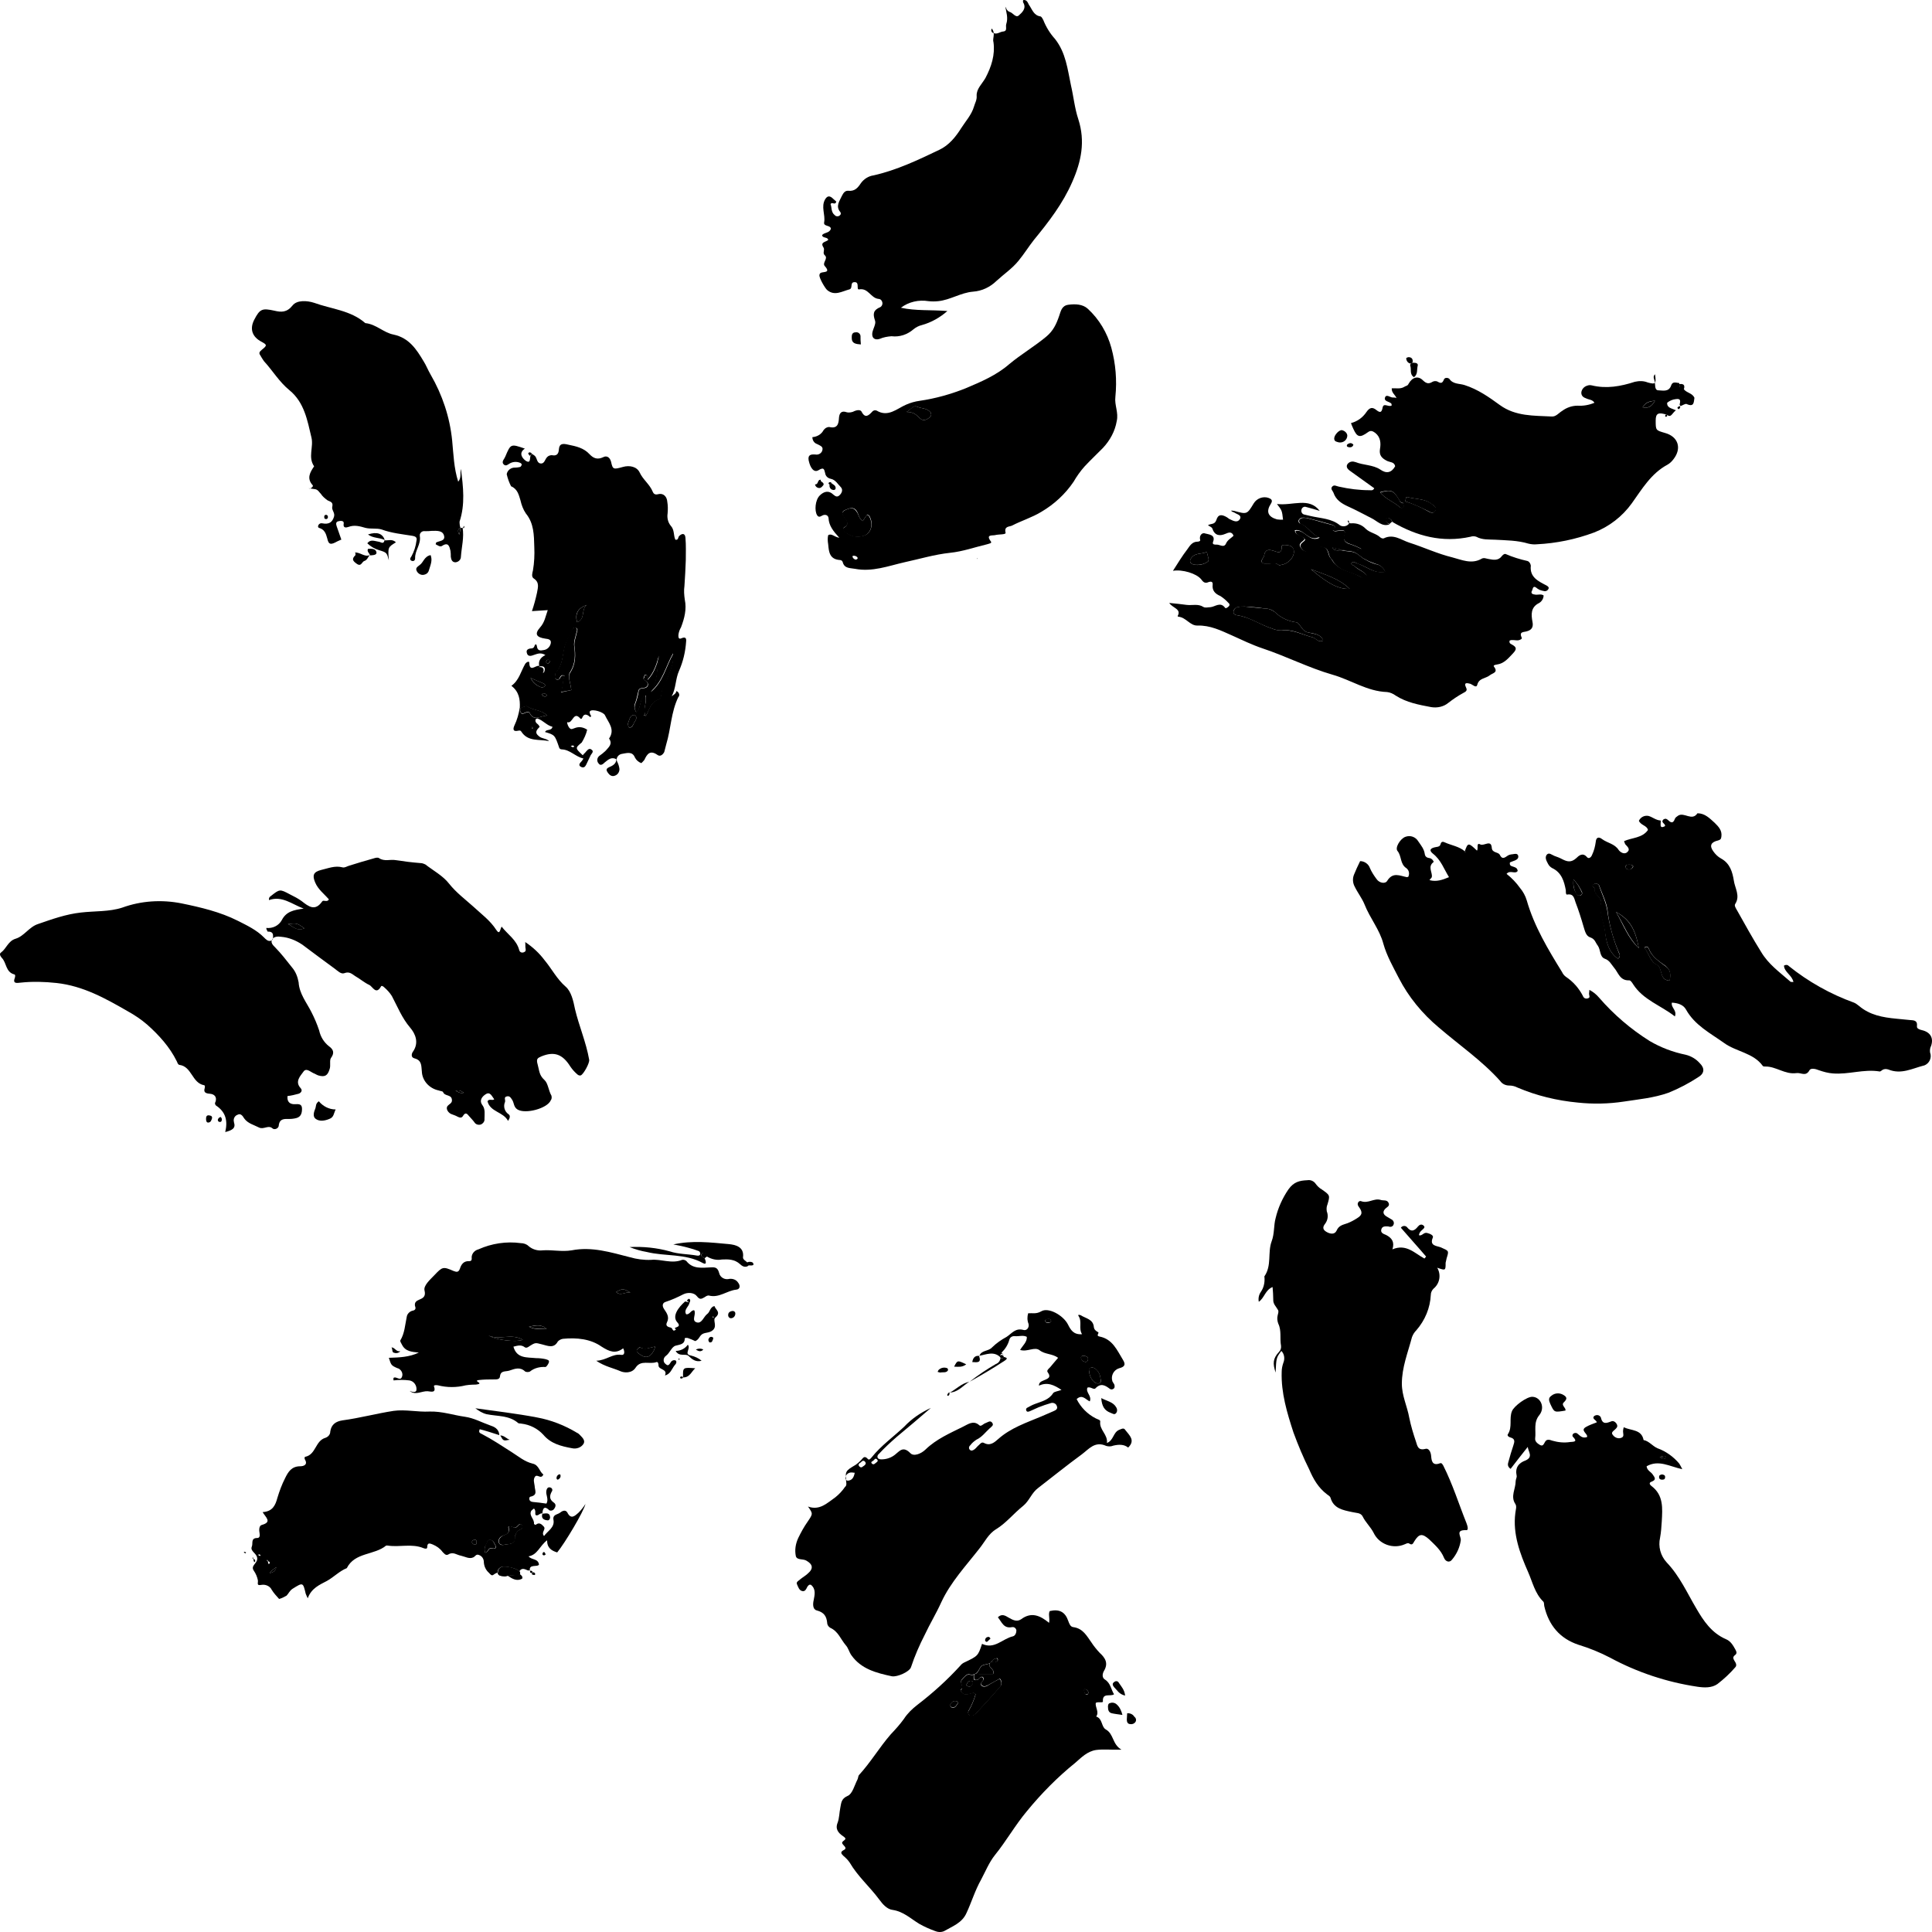 <svg width="60" height="60" viewBox="0 0 60 60" fill="none" xmlns="http://www.w3.org/2000/svg">
<path d="M51.775 12.884C51.503 12.793 51.419 12.833 51.419 13.057C51.419 13.362 51.419 13.362 51.702 13.444C52.12 13.556 52.235 13.922 51.974 14.258C51.921 14.329 51.858 14.39 51.785 14.431C51.273 14.706 50.991 15.194 50.677 15.631C50.384 16.038 49.977 16.354 49.506 16.537C48.931 16.751 48.335 16.873 47.729 16.903C47.645 16.913 47.551 16.903 47.467 16.883C47.133 16.781 46.777 16.781 46.432 16.761C46.234 16.751 46.035 16.771 45.847 16.669C45.794 16.649 45.721 16.649 45.669 16.669C44.791 16.863 43.996 16.649 43.243 16.211C43.233 16.191 43.222 16.171 43.212 16.15C43.17 16.11 43.108 16.059 43.055 16.11C43.003 16.16 43.066 16.211 43.097 16.252C43.118 16.262 43.139 16.283 43.16 16.283C42.919 16.374 42.763 16.171 42.585 16.089C42.344 15.967 42.104 15.835 41.853 15.723C41.654 15.631 41.487 15.52 41.414 15.306C41.393 15.245 41.309 15.184 41.372 15.113C41.435 15.041 41.508 15.102 41.581 15.113C41.895 15.184 42.219 15.224 42.532 15.224C42.585 15.224 42.637 15.245 42.679 15.163C42.438 14.99 42.198 14.817 41.957 14.645C41.884 14.594 41.801 14.533 41.832 14.441C41.874 14.349 41.989 14.309 42.083 14.349C42.083 14.349 42.083 14.349 42.093 14.349C42.344 14.451 42.637 14.431 42.867 14.583C43.055 14.716 43.212 14.685 43.327 14.482C43.306 14.339 43.16 14.36 43.066 14.309C42.909 14.227 42.825 14.136 42.857 13.942C42.888 13.769 42.877 13.576 42.71 13.444C42.637 13.393 42.574 13.352 42.48 13.424C42.229 13.607 42.146 13.576 42.031 13.322C42.01 13.271 41.978 13.21 41.957 13.139C42.156 13.088 42.323 12.966 42.438 12.793C42.532 12.66 42.616 12.63 42.742 12.732C42.857 12.823 42.909 12.823 42.94 12.65C42.972 12.498 43.139 12.66 43.222 12.589C43.212 12.569 43.222 12.538 43.202 12.528C43.139 12.467 42.972 12.467 43.013 12.345C43.055 12.223 43.181 12.355 43.264 12.345C43.306 12.345 43.337 12.345 43.369 12.365C43.337 12.264 43.212 12.203 43.222 12.06C43.358 12.05 43.494 12.091 43.62 12.009C43.662 11.979 43.714 11.989 43.745 11.918C43.86 11.714 44.038 11.663 44.184 11.806C44.299 11.918 44.373 11.928 44.488 11.857C44.529 11.836 44.582 11.826 44.634 11.846C44.739 11.907 44.791 11.918 44.843 11.785C44.864 11.734 44.927 11.724 44.979 11.745C44.989 11.755 45 11.755 45.01 11.765C45.125 11.938 45.324 11.907 45.481 11.958C45.899 12.091 46.244 12.335 46.579 12.579C47.07 12.935 47.635 12.905 48.189 12.935C48.325 12.945 48.408 12.823 48.513 12.762C48.649 12.66 48.816 12.599 48.994 12.599C49.172 12.61 49.349 12.579 49.517 12.508C49.454 12.406 49.349 12.416 49.266 12.375C49.182 12.345 49.109 12.304 49.109 12.192C49.119 12.091 49.192 12.009 49.286 11.979C49.339 11.958 49.381 11.958 49.433 11.968C49.893 12.08 50.332 11.999 50.771 11.857C50.907 11.826 51.043 11.826 51.169 11.877C51.419 11.948 51.44 11.918 51.398 11.623C51.325 11.694 51.367 11.765 51.388 11.836C51.409 11.938 51.378 12.111 51.493 12.121C51.618 12.121 51.827 12.192 51.9 11.968C51.942 11.836 52.057 11.887 52.151 11.897C52.162 11.989 52.151 12.08 52.287 12.08C52.371 12.203 52.559 12.203 52.622 12.355C52.601 12.498 52.611 12.65 52.381 12.548C52.34 12.528 52.256 12.589 52.193 12.61C52.183 12.599 52.172 12.589 52.162 12.569C52.183 12.467 52.214 12.365 52.036 12.396C51.942 12.406 51.848 12.447 51.775 12.508C51.764 12.671 51.921 12.681 52.047 12.742C51.932 12.823 51.9 12.986 51.775 12.884ZM43.641 15.57C43.536 15.682 43.473 15.57 43.442 15.509C43.275 15.224 43.202 15.194 42.857 15.286C43.024 15.499 43.285 15.581 43.463 15.743C43.515 15.794 43.62 15.784 43.578 15.662C43.568 15.621 43.568 15.581 43.641 15.57C43.881 15.642 44.111 15.743 44.331 15.866C44.404 15.906 44.498 15.967 44.561 15.876C44.644 15.764 44.529 15.703 44.456 15.652C44.237 15.479 43.965 15.509 43.714 15.438C43.641 15.418 43.662 15.53 43.641 15.57ZM51.398 12.447C51.2 12.457 51.095 12.508 51.012 12.65C51.2 12.691 51.294 12.62 51.398 12.447Z" fill="black"/>
<path d="M52.287 12.111C52.151 12.111 52.162 12.009 52.151 11.928C52.319 11.907 52.329 11.989 52.287 12.111Z" fill="black"/>
<path d="M8.271 28.818C8.469 28.839 8.658 28.747 8.752 28.574C8.888 28.309 9.118 28.259 9.431 28.218C9.055 28.076 8.762 27.811 8.354 27.953C8.344 27.902 8.365 27.852 8.407 27.831C8.689 27.607 8.689 27.607 9.013 27.78C9.138 27.841 9.253 27.902 9.368 27.984C9.588 28.157 9.787 28.309 10.006 27.994C10.048 27.933 10.153 28.035 10.215 27.933C10.069 27.76 9.881 27.628 9.787 27.404C9.693 27.18 9.734 27.078 9.975 27.017C10.194 26.966 10.404 26.875 10.634 26.936C10.707 26.956 10.77 26.905 10.843 26.885C11.094 26.804 11.345 26.732 11.595 26.661C11.658 26.641 11.731 26.62 11.773 26.651C11.941 26.763 12.118 26.681 12.286 26.712C12.547 26.753 12.798 26.783 13.059 26.804C13.111 26.804 13.164 26.824 13.206 26.844C13.457 27.038 13.76 27.2 13.948 27.445C14.167 27.719 14.439 27.923 14.69 28.147C14.941 28.381 15.223 28.584 15.412 28.879C15.527 29.052 15.527 28.859 15.579 28.777C15.767 29.022 16.039 29.184 16.123 29.5C16.133 29.551 16.175 29.591 16.238 29.581C16.248 29.581 16.259 29.581 16.269 29.571C16.332 29.551 16.332 29.51 16.321 29.449C16.311 29.408 16.321 29.358 16.311 29.256C16.541 29.408 16.75 29.602 16.917 29.826C17.137 30.09 17.294 30.405 17.565 30.64C17.743 30.792 17.806 31.087 17.858 31.342C17.984 31.871 18.203 32.369 18.297 32.909C18.318 33.01 18.119 33.367 18.036 33.397C18.005 33.407 17.963 33.397 17.931 33.367C17.848 33.295 17.774 33.214 17.712 33.122C17.471 32.736 17.21 32.644 16.813 32.807C16.698 32.858 16.645 32.878 16.698 33.061C16.75 33.244 16.739 33.387 16.907 33.539C17.022 33.641 17.032 33.865 17.126 34.028C17.137 34.079 17.137 34.13 17.105 34.17C17.001 34.425 16.311 34.608 16.07 34.455C15.955 34.384 15.966 34.262 15.914 34.17C15.872 34.109 15.84 34.028 15.746 34.048C15.631 34.069 15.704 34.16 15.684 34.221C15.621 34.364 15.673 34.526 15.799 34.608C15.851 34.648 15.84 34.72 15.778 34.811C15.631 34.526 15.223 34.537 15.14 34.201C15.192 34.109 15.286 34.191 15.349 34.14C15.276 34.048 15.223 33.885 15.077 33.987C14.983 34.048 14.868 34.17 14.983 34.323C15.077 34.445 15.046 34.608 15.046 34.75C15.056 34.822 15.004 34.893 14.931 34.923C14.857 34.944 14.774 34.923 14.732 34.852C14.68 34.781 14.617 34.72 14.565 34.659C14.502 34.577 14.45 34.537 14.377 34.659C14.335 34.73 14.272 34.71 14.209 34.679C14.157 34.648 14.094 34.628 14.042 34.608C13.927 34.577 13.833 34.435 13.896 34.353C13.948 34.282 14.063 34.262 14.031 34.13C14 33.987 13.812 34.048 13.76 33.916C13.749 33.885 13.666 33.885 13.624 33.865C13.331 33.804 13.111 33.56 13.101 33.275C13.08 33.112 13.111 32.929 12.871 32.868C12.745 32.837 12.787 32.705 12.829 32.654C13.017 32.38 12.902 32.105 12.735 31.911C12.484 31.616 12.348 31.27 12.171 30.935C12.108 30.833 12.024 30.741 11.93 30.66C11.909 30.64 11.857 30.599 11.836 30.629C11.679 30.914 11.575 30.64 11.47 30.589C11.313 30.517 11.177 30.395 11.031 30.314C10.937 30.253 10.853 30.161 10.696 30.222C10.592 30.263 10.487 30.151 10.404 30.09C10.059 29.836 9.724 29.591 9.389 29.337C9.191 29.205 8.971 29.113 8.731 29.093C8.647 29.083 8.522 29.073 8.459 29.164C8.386 29.266 8.48 29.358 8.543 29.419C8.731 29.612 8.898 29.826 9.065 30.039C9.18 30.172 9.243 30.334 9.274 30.507C9.295 30.863 9.525 31.138 9.672 31.433C9.766 31.616 9.849 31.81 9.912 32.003C9.954 32.196 10.059 32.369 10.215 32.491C10.341 32.583 10.404 32.685 10.278 32.858C10.226 32.929 10.278 33.092 10.236 33.204C10.174 33.407 10.09 33.458 9.881 33.397C9.849 33.387 9.818 33.367 9.776 33.346C9.651 33.305 9.515 33.143 9.421 33.285C9.327 33.417 9.149 33.59 9.337 33.794C9.41 33.875 9.337 33.946 9.274 33.967C9.159 33.997 9.044 34.028 8.929 34.038C8.908 34.221 9.003 34.303 9.18 34.292C9.306 34.282 9.379 34.303 9.379 34.435C9.379 34.567 9.348 34.679 9.212 34.72C9.138 34.74 9.065 34.75 8.992 34.75C8.835 34.75 8.689 34.73 8.658 34.944C8.658 35.015 8.595 35.066 8.522 35.066C8.49 35.066 8.459 35.045 8.438 35.025C8.323 34.944 8.177 35.086 8.041 35.015C7.884 34.933 7.696 34.893 7.581 34.73C7.539 34.659 7.476 34.567 7.382 34.618C7.288 34.648 7.236 34.75 7.267 34.852V34.862C7.33 35.045 7.194 35.106 6.995 35.157C7.079 34.801 7.006 34.537 6.723 34.343C6.682 34.323 6.661 34.262 6.692 34.221C6.744 34.069 6.661 33.977 6.514 33.967C6.389 33.957 6.316 33.926 6.357 33.794C6.368 33.753 6.368 33.702 6.336 33.702C5.96 33.631 5.96 33.122 5.573 33.071C5.521 33.061 5.511 33 5.49 32.959C5.27 32.512 4.935 32.145 4.57 31.82C4.381 31.657 4.183 31.525 3.963 31.403C3.273 31.006 2.583 30.619 1.757 30.528C1.381 30.487 1.004 30.477 0.638 30.517C0.523 30.528 0.387 30.558 0.461 30.365C0.471 30.334 0.482 30.273 0.45 30.263C0.168 30.192 0.21 29.897 0.053 29.744C0.011 29.693 -0.031 29.622 0.032 29.581C0.199 29.459 0.252 29.225 0.482 29.154C0.753 29.073 0.9 28.788 1.182 28.696C1.621 28.544 2.05 28.391 2.51 28.34C2.939 28.289 3.388 28.32 3.796 28.187C4.381 27.974 5.019 27.933 5.636 28.055C6.232 28.177 6.838 28.32 7.382 28.594C7.664 28.737 7.968 28.879 8.198 29.113C8.26 29.174 8.323 29.246 8.417 29.215C8.49 29.184 8.48 29.113 8.48 29.062C8.48 28.951 8.407 28.93 8.302 28.93C8.323 28.91 8.271 28.9 8.271 28.818ZM8.94 28.696C9.097 28.767 9.222 28.93 9.452 28.828C9.222 28.666 9.222 28.666 8.94 28.696ZM14.408 33.936C14.272 33.855 14.272 33.855 14.146 33.875C14.23 33.906 14.272 33.967 14.408 33.936Z" fill="black"/>
<path d="M30.498 51.051C30.885 51.234 31.136 50.888 31.46 50.817C31.534 50.796 31.565 50.705 31.565 50.633C31.555 50.572 31.502 50.522 31.439 50.532H31.429C31.168 50.583 31.115 50.379 30.99 50.226C31.115 50.104 31.22 50.176 31.325 50.237C31.45 50.308 31.575 50.379 31.711 50.288C32.025 50.053 32.297 50.165 32.579 50.399C32.611 50.257 32.548 50.135 32.6 50.033C32.903 49.962 33.081 50.064 33.175 50.338C33.206 50.42 33.238 50.522 33.332 50.532C33.635 50.572 33.75 50.806 33.897 51.01C33.97 51.122 34.053 51.224 34.147 51.325C34.325 51.488 34.43 51.651 34.283 51.895C34.242 51.966 34.21 52.099 34.315 52.16C34.492 52.272 34.503 52.465 34.597 52.618C34.482 52.699 34.231 52.556 34.252 52.841C34.252 52.892 34.116 52.841 34.032 52.882C34.001 53.014 34.147 53.167 34.043 53.309C34.242 53.37 34.2 53.625 34.336 53.706C34.597 53.849 34.534 54.164 34.827 54.337C34.503 54.347 34.273 54.317 34.043 54.347C33.761 54.388 33.572 54.592 33.395 54.744C32.84 55.192 32.339 55.701 31.889 56.25C31.523 56.688 31.251 57.176 30.896 57.614C30.718 57.837 30.603 58.122 30.467 58.377C30.279 58.712 30.174 59.069 30.018 59.404C29.882 59.72 29.578 59.822 29.317 59.974C29.223 60.015 29.118 60.005 29.024 59.964C28.857 59.903 28.7 59.832 28.554 59.75C28.282 59.587 28.062 59.364 27.717 59.313C27.55 59.292 27.414 59.14 27.31 58.997C27.017 58.6 26.64 58.275 26.39 57.847C26.337 57.766 26.264 57.695 26.191 57.634C26.118 57.563 26.086 57.512 26.212 57.451C26.296 57.41 26.243 57.349 26.201 57.308C26.16 57.257 26.118 57.227 26.201 57.166C26.285 57.105 26.264 57.084 26.18 57.023C26.045 56.932 25.93 56.81 26.013 56.606C26.066 56.464 26.066 56.291 26.097 56.138C26.128 55.996 26.118 55.863 26.327 55.772C26.473 55.711 26.536 55.446 26.63 55.263C26.651 55.222 26.651 55.161 26.672 55.131C27.038 54.734 27.31 54.266 27.665 53.859C27.811 53.706 27.947 53.554 28.073 53.381C28.177 53.218 28.324 53.075 28.481 52.953C28.972 52.577 29.422 52.17 29.829 51.722C29.861 51.681 29.903 51.651 29.944 51.631C30.373 51.427 30.373 51.427 30.498 51.051ZM30.77 51.62C30.687 51.722 30.509 51.651 30.436 51.793C30.373 51.916 30.3 52.048 30.101 51.997C30.018 51.977 29.934 52.089 29.871 52.16C29.777 52.261 29.976 52.383 29.829 52.485C29.924 52.699 30.08 52.597 30.227 52.567C30.237 52.567 30.268 52.587 30.3 52.607C30.248 52.791 30.174 52.964 30.08 53.126C30.059 53.167 30.059 53.228 30.101 53.259C30.143 53.289 30.195 53.289 30.237 53.259C30.258 53.248 30.279 53.228 30.3 53.218C30.551 52.943 30.812 52.668 31.053 52.383C31.126 52.312 31.115 52.2 31.053 52.129C30.948 52.19 30.843 52.241 30.739 52.302C30.666 52.343 30.572 52.404 30.498 52.343C30.394 52.261 30.561 52.211 30.551 52.129C30.551 52.109 30.53 52.099 30.519 52.078C30.488 52.068 30.446 52.078 30.425 52.109C30.394 52.16 30.321 52.19 30.268 52.16C30.248 52.15 30.248 52.089 30.248 52.058C30.258 51.946 30.342 51.987 30.415 51.987C30.572 51.987 30.729 51.987 30.843 51.987C30.917 51.804 30.613 51.783 30.77 51.62C30.843 51.6 30.927 51.651 30.99 51.559C30.99 51.539 30.99 51.519 30.98 51.498C30.875 51.498 30.823 51.559 30.77 51.62ZM29.756 52.852C29.631 52.791 29.558 52.841 29.505 52.953C29.505 52.974 29.516 52.994 29.526 53.014C29.652 53.075 29.694 52.984 29.746 52.903C29.756 52.882 29.756 52.862 29.756 52.852ZM33.802 52.556C33.792 52.516 33.761 52.475 33.719 52.465C33.656 52.445 33.666 52.495 33.677 52.526C33.687 52.567 33.687 52.618 33.75 52.628C33.782 52.628 33.802 52.597 33.802 52.556Z" fill="black"/>
<path d="M31.084 42.168C30.875 41.944 30.634 42.066 30.404 42.107L30.415 42.117C30.467 41.924 30.697 41.974 30.812 41.842C30.948 41.71 31.095 41.608 31.262 41.517C31.419 41.415 31.534 41.232 31.785 41.303C31.889 41.334 31.973 41.222 31.941 41.11C31.899 41.008 31.899 40.886 31.931 40.784C32.067 40.774 32.182 40.815 32.339 40.723C32.558 40.591 33.018 40.845 33.165 41.13C33.248 41.293 33.332 41.456 33.604 41.435C33.489 41.252 33.614 41.059 33.499 40.876C33.447 40.804 33.562 40.845 33.562 40.845C33.719 40.947 33.949 40.967 33.97 41.211C33.98 41.293 34.032 41.334 34.106 41.374C34.147 41.395 34.022 41.486 34.147 41.507C34.555 41.588 34.691 41.934 34.879 42.239C34.973 42.392 34.911 42.453 34.754 42.493C34.587 42.544 34.492 42.727 34.545 42.89C34.545 42.9 34.545 42.9 34.555 42.911C34.566 42.941 34.597 42.972 34.607 43.002C34.618 43.033 34.618 43.073 34.607 43.104C34.576 43.145 34.524 43.165 34.471 43.135C34.325 43.023 34.189 42.941 34.022 43.114C33.97 43.175 33.865 43.053 33.771 43.094C33.708 43.246 33.917 43.348 33.844 43.521C33.719 43.47 33.614 43.287 33.436 43.45C33.562 43.704 33.771 43.918 34.032 44.05C34.085 44.081 34.179 44.091 34.168 44.152C34.137 44.406 34.409 44.549 34.377 44.813C34.587 44.732 34.566 44.488 34.754 44.406C34.858 44.366 34.9 44.335 34.952 44.416C35.078 44.579 35.266 44.732 35.036 44.956C34.911 44.854 34.754 44.854 34.576 44.895C34.503 44.925 34.43 44.925 34.356 44.905C34.001 44.742 33.813 45.007 33.593 45.169C33.133 45.505 32.694 45.861 32.245 46.207C32.035 46.36 31.973 46.604 31.774 46.767C31.481 47.001 31.251 47.296 30.938 47.489C30.697 47.632 30.582 47.886 30.425 48.08C30.007 48.619 29.526 49.127 29.233 49.758C29.077 50.104 28.878 50.43 28.721 50.766C28.554 51.091 28.407 51.427 28.293 51.773C28.251 51.916 27.864 52.089 27.697 52.058C27.216 51.956 26.745 51.834 26.442 51.407C26.369 51.305 26.348 51.183 26.264 51.091C26.107 50.908 26.034 50.664 25.783 50.552C25.731 50.522 25.689 50.461 25.689 50.399C25.668 50.196 25.595 50.074 25.365 50.013C25.239 49.982 25.239 49.819 25.271 49.687C25.302 49.524 25.344 49.351 25.187 49.219C25.125 49.199 25.104 49.239 25.072 49.28C25.041 49.341 25.009 49.433 24.915 49.412C24.821 49.392 24.79 49.29 24.759 49.219C24.706 49.127 24.8 49.097 24.853 49.046C24.926 48.985 25.02 48.934 25.093 48.863C25.271 48.71 25.239 48.578 25.041 48.466C24.936 48.405 24.759 48.456 24.717 48.334C24.675 48.141 24.706 47.947 24.79 47.764C24.874 47.591 24.968 47.418 25.083 47.255C25.25 47.011 25.25 47.011 25.093 46.787C25.459 46.92 25.689 46.675 25.94 46.502C26.055 46.411 26.16 46.299 26.243 46.177C26.275 46.156 26.285 46.116 26.285 46.075C26.243 45.688 26.243 45.688 26.567 45.495C26.63 45.454 26.682 45.404 26.735 45.353C26.797 45.292 26.839 45.18 26.954 45.312C26.986 45.353 27.038 45.302 27.069 45.261C27.362 44.895 27.749 44.62 28.083 44.305C28.313 44.06 28.596 43.867 28.909 43.725C28.543 44.04 28.198 44.335 27.853 44.62C27.655 44.793 27.466 44.966 27.289 45.159C27.247 45.19 27.236 45.251 27.268 45.292C27.299 45.312 27.331 45.322 27.372 45.322C27.529 45.322 27.676 45.271 27.791 45.18C27.937 45.068 28.041 44.895 28.272 45.129C28.376 45.241 28.606 45.149 28.742 45.017C29.077 44.691 29.505 44.508 29.913 44.305C30.049 44.243 30.227 44.091 30.415 44.264C30.467 44.315 30.54 44.213 30.613 44.193C30.676 44.172 30.749 44.101 30.812 44.182C30.875 44.264 30.791 44.305 30.739 44.355C30.603 44.478 30.498 44.63 30.321 44.712C30.248 44.763 30.185 44.813 30.133 44.885C30.091 44.915 30.08 44.976 30.112 45.017C30.164 45.078 30.227 45.037 30.268 45.007C30.321 44.966 30.352 44.915 30.404 44.874C30.446 44.834 30.488 44.773 30.561 44.813C30.749 44.915 30.885 44.793 31 44.691C31.387 44.345 31.879 44.182 32.339 43.989C32.464 43.938 32.59 43.877 32.715 43.826C32.788 43.796 32.861 43.755 32.82 43.664C32.799 43.592 32.715 43.552 32.642 43.572C32.506 43.613 32.38 43.653 32.255 43.704C32.161 43.745 32.077 43.786 31.983 43.826C31.931 43.847 31.889 43.857 31.868 43.796C31.858 43.755 31.879 43.725 31.91 43.714C31.983 43.674 32.056 43.633 32.14 43.602C32.349 43.521 32.569 43.48 32.705 43.267C32.736 43.216 32.861 43.206 32.966 43.165C32.736 43.012 32.527 42.911 32.265 43.033C32.265 42.921 32.349 42.9 32.412 42.87C32.527 42.819 32.663 42.788 32.537 42.615C32.495 42.565 32.569 42.504 32.611 42.463C32.684 42.371 32.767 42.28 32.861 42.168C32.684 42.036 32.454 42.066 32.286 41.934C32.13 41.812 31.91 41.995 31.68 41.924C31.764 41.781 31.899 41.679 31.889 41.517C31.774 41.456 31.649 41.507 31.523 41.496C31.439 41.486 31.366 41.527 31.345 41.608C31.304 41.761 31.22 41.893 31.115 41.995C31.084 42.025 31.147 42.046 31.168 42.066C31.136 42.066 31.115 42.025 31.084 42.056C31.032 42.127 31.063 42.148 31.084 42.168ZM27.122 45.363C27.09 45.383 27.027 45.404 27.08 45.454C27.122 45.495 27.163 45.465 27.195 45.434C27.236 45.404 27.289 45.373 27.236 45.322C27.184 45.271 27.153 45.332 27.122 45.363ZM26.735 45.414C26.682 45.444 26.63 45.485 26.693 45.546C26.756 45.607 26.797 45.536 26.839 45.515C26.881 45.485 26.902 45.444 26.871 45.404C26.829 45.342 26.776 45.363 26.735 45.414ZM33.823 42.575C33.834 42.799 33.991 42.992 34.127 42.962C34.21 42.941 34.189 42.88 34.179 42.819C34.168 42.626 34.011 42.443 33.886 42.473C33.844 42.483 33.813 42.514 33.823 42.565C33.813 42.565 33.823 42.575 33.823 42.575ZM33.792 42.209C33.792 42.148 33.74 42.117 33.677 42.107C33.635 42.107 33.572 42.097 33.572 42.168C33.583 42.229 33.625 42.28 33.687 42.29C33.729 42.31 33.782 42.28 33.792 42.209ZM32.642 41.018C32.621 40.957 32.579 40.957 32.527 40.967C32.495 40.977 32.443 40.998 32.464 41.038C32.485 41.089 32.537 41.089 32.579 41.079C32.611 41.069 32.652 41.059 32.642 41.018ZM26.546 45.729C26.546 45.749 26.494 45.729 26.463 45.729C26.358 45.719 26.264 45.79 26.254 45.892C26.243 45.933 26.275 45.973 26.316 45.983C26.327 45.983 26.327 45.983 26.337 45.983C26.442 45.973 26.515 45.912 26.546 45.729Z" fill="black"/>
<path d="M43.243 38.8C43.672 38.617 43.933 38.922 44.237 39.085L44.289 39.024C44.038 38.729 43.777 38.444 43.505 38.128C43.547 38.067 43.63 38.057 43.682 38.098L43.693 38.108C43.829 38.281 43.933 38.22 44.038 38.088C44.08 38.037 44.143 38.006 44.205 38.057C44.279 38.118 44.205 38.159 44.163 38.2C44.111 38.24 44.069 38.301 44.069 38.362C44.163 38.393 44.216 38.261 44.32 38.291C44.404 38.312 44.529 38.362 44.498 38.434C44.383 38.698 44.623 38.688 44.749 38.739C45 38.851 45 38.841 44.927 39.075C44.916 39.115 44.906 39.166 44.895 39.217C44.895 39.461 44.895 39.461 44.634 39.37C44.759 39.583 44.718 39.858 44.519 40.021C44.467 40.072 44.435 40.143 44.435 40.214C44.414 40.621 44.258 40.998 43.986 41.313C43.923 41.374 43.881 41.445 43.85 41.527C43.724 42.005 43.536 42.463 43.536 42.972C43.536 43.348 43.703 43.674 43.766 44.03C43.818 44.284 43.892 44.528 43.975 44.773C44.017 44.905 44.038 45.057 44.268 44.996C44.362 44.966 44.435 45.078 44.446 45.22C44.456 45.353 44.477 45.536 44.718 45.444C44.77 45.424 44.791 45.465 44.822 45.515C45.115 46.095 45.303 46.706 45.544 47.306C45.575 47.388 45.617 47.53 45.533 47.52C45.188 47.51 45.376 47.703 45.366 47.835C45.334 48.059 45.24 48.263 45.094 48.436C45.021 48.537 44.895 48.507 44.843 48.375C44.749 48.141 44.561 47.978 44.383 47.805C44.163 47.611 44.069 47.632 43.923 47.866C43.881 47.937 43.86 47.998 43.766 47.937C43.724 47.907 43.682 47.937 43.63 47.957C43.264 48.12 42.825 47.957 42.658 47.601C42.564 47.418 42.407 47.276 42.323 47.103C42.261 46.97 42.114 46.991 41.999 46.96C41.706 46.899 41.414 46.848 41.32 46.513C41.309 46.472 41.257 46.441 41.215 46.411C40.943 46.207 40.786 45.933 40.661 45.638C40.473 45.261 40.316 44.885 40.17 44.488C39.971 43.877 39.783 43.257 39.804 42.605C39.804 42.504 39.825 42.412 39.856 42.321C39.908 42.198 39.887 42.046 39.793 41.954C39.636 42.168 39.636 42.168 39.615 42.626C39.521 42.341 39.532 42.188 39.72 41.985C39.772 41.934 39.793 41.863 39.783 41.791C39.741 41.568 39.804 41.323 39.699 41.11C39.668 41.028 39.657 40.937 39.678 40.855C39.689 40.794 39.72 40.733 39.689 40.682C39.636 40.581 39.532 40.499 39.542 40.357C39.542 40.224 39.532 40.102 39.521 39.97C39.291 40.062 39.27 40.306 39.093 40.428C39.072 40.326 39.093 40.214 39.155 40.123C39.249 39.99 39.281 39.828 39.27 39.675C39.27 39.665 39.26 39.644 39.27 39.634C39.5 39.298 39.364 38.902 39.49 38.556C39.584 38.312 39.553 38.057 39.615 37.833C39.689 37.518 39.825 37.213 40.013 36.938C40.18 36.704 40.358 36.663 40.598 36.653C40.703 36.633 40.807 36.684 40.86 36.765C40.912 36.836 40.975 36.897 41.048 36.938C41.309 37.121 41.309 37.121 41.225 37.406C41.194 37.477 41.194 37.548 41.205 37.62C41.257 37.752 41.236 37.894 41.152 38.006C41.079 38.098 41.069 38.179 41.184 38.251C41.299 38.322 41.445 38.352 41.508 38.22C41.581 38.047 41.717 38.037 41.853 37.986C41.957 37.945 42.051 37.894 42.146 37.833C42.334 37.721 42.302 37.62 42.198 37.477C42.114 37.375 42.208 37.274 42.271 37.304C42.491 37.386 42.668 37.202 42.877 37.264C42.961 37.294 43.066 37.253 43.118 37.345C43.181 37.457 43.066 37.487 43.013 37.548C42.93 37.64 42.961 37.721 43.066 37.782C43.118 37.813 43.17 37.843 43.222 37.874C43.275 37.904 43.306 37.976 43.275 38.037C43.254 38.088 43.202 38.108 43.16 38.098C43.149 38.098 43.139 38.098 43.118 38.088C43.034 38.088 42.93 38.067 42.898 38.179C42.867 38.291 42.972 38.322 43.045 38.352C43.222 38.444 43.317 38.566 43.243 38.8Z" fill="black"/>
<path d="M25.721 16.618C25.835 16.557 25.909 16.68 26.066 16.7C25.877 16.496 25.741 16.323 25.731 16.089C25.721 15.998 25.626 15.957 25.522 16.018C25.47 16.049 25.417 16.069 25.375 15.998C25.292 15.866 25.313 15.53 25.459 15.387C25.584 15.265 25.731 15.214 25.888 15.367C25.951 15.418 26.003 15.448 26.076 15.377C26.16 15.296 26.18 15.194 26.107 15.123C26.013 15.031 25.951 14.899 25.794 14.868C25.7 14.848 25.637 14.777 25.626 14.695C25.595 14.583 25.595 14.492 25.417 14.604C25.281 14.685 25.166 14.543 25.114 14.299C25.083 14.126 25.177 14.105 25.323 14.115C25.428 14.136 25.532 14.065 25.543 13.963C25.564 13.861 25.449 13.831 25.375 13.79C25.281 13.759 25.229 13.668 25.229 13.576C25.375 13.566 25.511 13.485 25.574 13.362C25.616 13.301 25.679 13.261 25.752 13.261C26.013 13.322 26.045 13.159 26.055 12.976C26.066 12.833 26.128 12.742 26.296 12.803C26.379 12.823 26.473 12.803 26.546 12.762C26.62 12.732 26.724 12.721 26.756 12.783C26.87 13.006 26.975 12.905 27.09 12.783C27.122 12.742 27.184 12.732 27.226 12.752C27.581 12.966 27.853 12.691 28.136 12.569C28.271 12.508 28.418 12.467 28.564 12.447C29.056 12.376 29.526 12.243 29.986 12.06C30.467 11.857 30.948 11.653 31.345 11.307C31.711 11.002 32.13 10.758 32.495 10.452C32.715 10.269 32.809 10.056 32.893 9.811C32.945 9.669 32.966 9.496 33.175 9.465C33.395 9.435 33.625 9.445 33.781 9.588C34.137 9.913 34.388 10.341 34.513 10.798C34.649 11.297 34.691 11.806 34.639 12.325C34.607 12.579 34.743 12.813 34.681 13.078C34.628 13.393 34.471 13.678 34.252 13.912C34.064 14.105 33.865 14.288 33.677 14.492C33.551 14.634 33.436 14.797 33.342 14.96C33.081 15.347 32.736 15.662 32.339 15.896C32.056 16.069 31.722 16.171 31.429 16.323C31.345 16.364 31.178 16.334 31.23 16.547C31.241 16.608 31.021 16.588 30.906 16.618C30.823 16.639 30.603 16.588 30.77 16.812C30.823 16.873 30.708 16.883 30.655 16.903C30.268 16.995 29.903 17.127 29.505 17.168C29.024 17.219 28.554 17.361 28.083 17.463C27.592 17.575 27.09 17.768 26.557 17.666C26.41 17.636 26.222 17.666 26.17 17.453C26.16 17.422 26.128 17.392 26.086 17.392C25.762 17.371 25.741 17.137 25.721 16.913C25.7 16.781 25.7 16.7 25.721 16.618ZM26.797 16.181C26.661 16.099 26.672 15.967 26.609 15.876C26.515 15.723 26.379 15.784 26.254 15.835C26.107 15.896 26.17 15.988 26.233 16.069C26.316 16.181 26.39 16.283 26.212 16.384C26.16 16.415 26.212 16.476 26.243 16.506C26.41 16.669 26.672 16.71 26.892 16.608C27.08 16.496 27.122 16.232 26.996 16.018C26.985 15.998 26.954 15.998 26.933 15.977C26.881 16.049 26.839 16.11 26.797 16.181ZM28.157 12.793C28.407 12.793 28.481 12.915 28.575 12.996C28.679 13.088 28.784 13.037 28.878 12.955C28.93 12.915 28.93 12.833 28.888 12.793C28.784 12.671 28.617 12.691 28.481 12.63C28.366 12.579 28.313 12.701 28.157 12.793ZM26.62 17.361C26.64 17.351 26.64 17.32 26.62 17.3L26.609 17.29C26.567 17.259 26.515 17.249 26.473 17.27C26.473 17.29 26.484 17.31 26.494 17.331C26.526 17.361 26.567 17.402 26.62 17.361Z" fill="black"/>
<path d="M30.802 0.888C30.77 0.929 30.781 0.99 30.833 1.02C30.843 1.03 30.854 1.03 30.864 1.03C30.969 1.071 31.053 0.99 31.147 0.979C31.303 0.969 31.22 0.827 31.251 0.745C31.314 0.552 31.251 0.379 31.22 0.206C31.251 0.247 31.262 0.338 31.356 0.369C31.46 0.399 31.544 0.562 31.638 0.481C31.743 0.389 31.889 0.257 31.774 0.074C31.764 0.054 31.774 0.033 31.774 0.003C31.889 -0.018 31.92 0.084 31.952 0.145C32.056 0.288 32.098 0.481 32.318 0.511C32.349 0.522 32.38 0.583 32.401 0.623C32.485 0.837 32.61 1.04 32.767 1.213C33.102 1.641 33.154 2.15 33.259 2.648C33.342 3.004 33.374 3.36 33.489 3.706C33.708 4.388 33.583 5.009 33.3 5.65C33.008 6.321 32.569 6.891 32.109 7.451C31.941 7.664 31.805 7.888 31.628 8.102C31.429 8.346 31.168 8.519 30.948 8.723C30.749 8.916 30.498 9.038 30.216 9.058C29.84 9.089 29.516 9.313 29.139 9.353C29.035 9.364 28.93 9.364 28.836 9.353C28.533 9.303 28.219 9.374 27.979 9.557C28.439 9.659 28.909 9.618 29.422 9.659C29.192 9.862 28.92 10.015 28.627 10.096C28.533 10.117 28.439 10.168 28.366 10.229C28.177 10.391 27.937 10.473 27.686 10.442C27.561 10.452 27.435 10.473 27.32 10.524C27.163 10.575 27.069 10.493 27.09 10.34C27.111 10.208 27.215 10.056 27.174 9.954C27.101 9.74 27.122 9.628 27.341 9.537C27.404 9.496 27.425 9.415 27.383 9.343C27.362 9.303 27.32 9.282 27.278 9.282C27.038 9.252 26.965 8.936 26.682 8.987C26.578 9.008 26.714 8.743 26.526 8.763C26.39 8.774 26.494 8.957 26.379 8.987C26.149 9.048 25.919 9.201 25.689 9.008C25.626 8.957 25.428 8.621 25.449 8.539C25.449 8.519 25.459 8.499 25.48 8.478C25.564 8.428 25.815 8.489 25.616 8.265C25.522 8.163 25.731 8.031 25.616 7.929C25.532 7.858 25.626 7.766 25.574 7.685C25.459 7.512 25.647 7.522 25.721 7.451C25.71 7.359 25.564 7.4 25.532 7.318C25.532 7.308 25.532 7.298 25.543 7.288C25.616 7.217 25.762 7.237 25.804 7.105C25.794 6.983 25.564 7.044 25.595 6.901C25.637 6.667 25.49 6.423 25.626 6.189C25.689 6.087 25.752 6.077 25.835 6.138C25.877 6.179 25.93 6.22 25.971 6.26C25.94 6.393 25.835 6.25 25.794 6.342C25.835 6.433 25.804 6.586 25.919 6.677C25.951 6.718 26.003 6.728 26.055 6.708C26.107 6.677 26.128 6.637 26.097 6.586C25.94 6.403 26.076 6.24 26.149 6.077C26.191 5.996 26.243 5.914 26.348 5.925C26.546 5.945 26.64 5.833 26.735 5.69C26.829 5.558 26.975 5.467 27.132 5.446C27.853 5.283 28.512 4.968 29.171 4.653C29.474 4.51 29.683 4.246 29.85 3.981C29.986 3.767 30.174 3.564 30.248 3.31C30.279 3.198 30.342 3.106 30.331 2.974C30.321 2.76 30.498 2.607 30.603 2.424C30.791 2.068 30.906 1.702 30.854 1.315C30.812 1.193 30.927 1.04 30.802 0.888Z" fill="black"/>
<path d="M45.491 26.437C45.585 26.163 45.606 26.163 45.868 26.417C45.92 26.356 45.836 26.152 45.972 26.224C46.087 26.285 46.307 26.061 46.328 26.325C46.338 26.498 46.526 26.448 46.579 26.549C46.673 26.743 46.777 26.58 46.871 26.549C46.903 26.539 46.945 26.529 46.976 26.529C47.039 26.519 47.112 26.498 47.143 26.559C47.175 26.641 47.122 26.692 47.049 26.722C46.997 26.743 46.934 26.763 46.892 26.783C46.871 26.895 46.945 26.895 46.997 26.916C47.049 26.936 47.122 26.946 47.133 27.048C47.06 27.16 46.892 27.007 46.788 27.139C46.945 27.262 47.091 27.414 47.206 27.577C47.3 27.689 47.373 27.821 47.415 27.964C47.645 28.767 48.074 29.48 48.513 30.192C48.534 30.243 48.576 30.294 48.628 30.334C48.858 30.487 49.036 30.691 49.161 30.935C49.182 30.996 49.245 31.026 49.307 31.006C49.401 30.985 49.349 30.914 49.349 30.863C49.349 30.823 49.36 30.792 49.36 30.741C49.475 30.802 49.579 30.884 49.663 30.985C50.112 31.505 50.646 31.962 51.231 32.329C51.576 32.532 51.953 32.675 52.35 32.756C52.517 32.797 52.674 32.888 52.789 33.02C52.946 33.173 52.935 33.336 52.747 33.448C52.455 33.641 52.141 33.804 51.817 33.936C51.357 34.099 50.886 34.14 50.426 34.211C49.956 34.282 49.475 34.292 49.004 34.242C48.356 34.181 47.718 34.028 47.122 33.773C47.049 33.733 46.955 33.712 46.871 33.712C46.756 33.712 46.652 33.662 46.589 33.57C46.025 32.939 45.324 32.461 44.686 31.912C44.174 31.484 43.745 30.965 43.442 30.375C43.264 30.029 43.066 29.683 42.961 29.307C42.846 28.869 42.543 28.513 42.376 28.086C42.302 27.902 42.166 27.73 42.072 27.536C42.01 27.424 41.999 27.282 42.051 27.16C42.104 27.027 42.166 26.895 42.24 26.743C42.376 26.743 42.501 26.834 42.543 26.956C42.595 27.078 42.668 27.19 42.752 27.302C42.836 27.424 43.013 27.455 43.076 27.363C43.254 27.068 43.473 27.2 43.693 27.241C43.703 27.241 43.714 27.231 43.735 27.231C43.777 27.139 43.766 27.038 43.682 26.966C43.473 26.834 43.536 26.59 43.4 26.427C43.317 26.325 43.484 26.051 43.641 25.99C43.797 25.929 43.965 25.99 44.048 26.132C44.132 26.254 44.226 26.366 44.247 26.519C44.258 26.61 44.32 26.641 44.404 26.651C44.467 26.661 44.54 26.753 44.519 26.773C44.331 26.916 44.488 27.088 44.467 27.231C44.467 27.262 44.425 27.282 44.394 27.333C44.613 27.394 44.801 27.323 45 27.241C44.843 26.987 44.749 26.702 44.498 26.509C44.373 26.407 44.414 26.336 44.603 26.305C44.676 26.295 44.718 26.285 44.739 26.213C44.759 26.132 44.812 26.132 44.874 26.163C45.073 26.254 45.313 26.285 45.491 26.437C45.481 26.448 45.481 26.458 45.502 26.468L45.512 26.458C45.523 26.417 45.512 26.478 45.491 26.437Z" fill="black"/>
<path d="M47.938 18.491C47.938 18.582 47.886 18.674 47.802 18.725C47.53 18.857 47.551 19.091 47.593 19.315C47.624 19.467 47.572 19.559 47.436 19.6C47.331 19.64 47.164 19.6 47.258 19.803C47.279 19.844 47.206 19.874 47.154 19.885C47.06 19.895 46.955 19.854 46.882 19.895C46.861 19.986 46.924 19.997 46.955 20.017C47.101 20.098 47.112 20.159 46.986 20.292C46.84 20.444 46.715 20.607 46.484 20.638C46.432 20.648 46.359 20.658 46.401 20.709C46.537 20.892 46.349 20.902 46.265 20.973C46.139 21.075 45.93 21.055 45.878 21.268C45.847 21.38 45.742 21.268 45.669 21.238C45.585 21.218 45.439 21.167 45.533 21.36C45.585 21.462 45.491 21.492 45.439 21.523C45.272 21.614 45.125 21.716 44.979 21.828C44.833 21.95 44.634 21.991 44.446 21.96C44.069 21.889 43.682 21.818 43.348 21.604C43.264 21.543 43.17 21.502 43.076 21.492C42.459 21.472 41.957 21.116 41.382 20.953C40.64 20.739 39.95 20.383 39.218 20.139C38.884 20.027 38.57 19.874 38.256 19.732C37.911 19.579 37.587 19.417 37.19 19.427C36.96 19.437 36.834 19.172 36.594 19.152C36.583 19.152 36.573 19.132 36.573 19.132C36.698 18.908 36.416 18.887 36.312 18.725C36.531 18.745 36.698 18.765 36.855 18.786C37.023 18.806 37.211 18.745 37.368 18.847C37.43 18.887 37.514 18.857 37.587 18.857C37.733 18.847 37.901 18.674 38.047 18.877C38.068 18.908 38.141 18.857 38.173 18.816C38.194 18.786 38.183 18.745 38.152 18.725C38.078 18.643 37.995 18.572 37.901 18.511C37.733 18.44 37.639 18.338 37.66 18.155C37.671 18.063 37.608 18.053 37.545 18.073C37.43 18.124 37.378 18.094 37.305 17.992C37.158 17.809 36.719 17.677 36.427 17.727C36.583 17.483 36.719 17.259 36.876 17.056C36.949 16.954 37.023 16.822 37.19 16.822C37.232 16.822 37.284 16.802 37.273 16.771C37.232 16.629 37.336 16.527 37.43 16.568C37.524 16.598 37.765 16.598 37.671 16.832C37.639 16.924 37.744 16.913 37.786 16.913C37.89 16.913 38.016 17.025 38.078 16.873C38.131 16.761 38.225 16.72 38.309 16.639C38.256 16.496 38.152 16.537 38.058 16.578C37.869 16.659 37.723 16.629 37.65 16.415C37.639 16.374 37.577 16.354 37.514 16.313C37.598 16.252 37.723 16.303 37.775 16.15C37.828 15.967 37.943 15.967 38.11 16.069C38.141 16.089 38.173 16.12 38.204 16.13C38.309 16.181 38.434 16.242 38.507 16.12C38.57 15.998 38.423 15.977 38.35 15.927C38.309 15.896 38.256 15.906 38.235 15.855C38.267 15.855 38.298 15.866 38.329 15.866C38.727 15.977 38.727 15.977 38.936 15.632C39.03 15.479 39.218 15.408 39.385 15.459C39.469 15.489 39.542 15.53 39.469 15.642C39.312 15.886 39.375 16.049 39.657 16.13C39.72 16.14 39.783 16.14 39.846 16.14C39.814 15.855 39.814 15.855 39.657 15.652C40.149 15.713 40.651 15.428 40.985 15.866C40.88 15.835 40.724 15.784 40.556 15.743C40.494 15.723 40.441 15.764 40.42 15.815V15.825C40.4 15.886 40.431 15.957 40.494 15.977C40.567 15.998 40.64 16.008 40.713 16.028C41.016 16.099 41.351 16.099 41.612 16.313C41.675 16.354 41.759 16.354 41.822 16.323C41.884 16.293 41.926 16.232 41.884 16.181C41.842 16.12 41.874 16.201 41.853 16.201C41.884 16.242 41.937 16.262 41.978 16.252C42.146 16.242 42.302 16.303 42.417 16.425C42.543 16.547 42.742 16.568 42.867 16.69C42.898 16.71 42.93 16.73 42.972 16.72C43.275 16.568 43.515 16.771 43.766 16.852C44.216 16.995 44.644 17.198 45.104 17.31C45.387 17.382 45.7 17.534 46.014 17.351C46.087 17.31 46.16 17.351 46.234 17.361C46.39 17.392 46.537 17.412 46.641 17.27C46.673 17.229 46.725 17.188 46.767 17.209C46.976 17.3 47.206 17.371 47.436 17.422C47.499 17.443 47.53 17.504 47.541 17.565C47.499 17.931 47.781 18.053 48.032 18.185C48.084 18.216 48.115 18.246 48.084 18.297C48.063 18.338 48.011 18.369 47.959 18.358C47.906 18.348 47.865 18.338 47.812 18.318C47.781 18.297 47.75 18.287 47.718 18.257C47.603 18.165 47.603 18.297 47.582 18.338C47.541 18.399 47.561 18.45 47.645 18.46C47.75 18.491 47.844 18.43 47.938 18.491ZM42.146 17.494C42.428 17.585 42.668 17.819 43.013 17.758C42.972 17.636 42.867 17.544 42.731 17.514C42.616 17.473 42.501 17.432 42.397 17.371C42.271 17.32 42.187 17.198 42.051 17.148C41.937 17.107 41.801 17.117 41.686 17.087C41.592 17.066 41.456 17.148 41.361 16.995C41.78 17.107 41.999 17.117 42.282 17.046C42.166 16.985 42.051 16.934 41.926 16.893C41.78 16.852 41.696 16.741 41.738 16.639C41.822 16.425 41.686 16.476 41.581 16.476C41.518 16.476 41.445 16.517 41.382 16.456C41.456 16.395 41.518 16.344 41.361 16.293C41.111 16.222 40.86 16.15 40.609 16.089C40.546 16.079 40.483 16.069 40.42 16.079C40.389 16.089 40.358 16.11 40.337 16.14C40.316 16.181 40.326 16.232 40.368 16.252H40.379C40.619 16.334 40.713 16.588 40.964 16.68C40.63 16.842 40.494 16.405 40.211 16.466C40.232 16.659 40.452 16.598 40.515 16.741C40.483 16.822 40.264 16.873 40.42 17.036C40.483 17.117 40.588 17.148 40.682 17.107C40.818 17.056 40.922 16.934 41.1 16.985C41.278 17.046 41.225 17.239 41.33 17.341C41.351 17.361 41.361 17.382 41.372 17.402C41.571 17.727 41.947 17.738 42.24 17.901C42.302 17.931 42.376 17.982 42.438 17.87C42.344 17.727 42.156 17.687 42.041 17.555L42.146 17.494ZM41.09 19.895C41.079 19.864 41.069 19.834 41.058 19.813C40.943 19.681 40.766 19.671 40.619 19.64C40.441 19.6 40.41 19.427 40.285 19.335C40.274 19.325 40.264 19.325 40.253 19.325C40.002 19.294 39.772 19.183 39.594 19.01C39.511 18.938 39.396 18.898 39.281 18.898C39.072 18.867 38.863 18.847 38.654 18.837C38.591 18.837 38.528 18.837 38.465 18.847C38.392 18.857 38.319 18.908 38.309 18.979C38.288 19.091 38.382 19.101 38.444 19.111C38.831 19.172 39.145 19.406 39.5 19.518C39.594 19.559 39.689 19.579 39.793 19.579C40.149 19.539 40.441 19.712 40.766 19.793C40.88 19.824 40.933 19.966 41.09 19.895ZM39.187 17.463C39.344 17.585 39.553 17.412 39.709 17.544C39.72 17.555 39.762 17.555 39.783 17.544C40.013 17.514 40.211 17.29 40.18 17.097C40.17 17.025 40.117 16.964 40.044 16.944C39.961 16.924 39.804 16.903 39.804 16.964C39.814 17.249 39.647 17.127 39.521 17.097C39.375 17.056 39.281 17.087 39.26 17.249C39.249 17.331 39.155 17.371 39.187 17.463ZM41.916 18.287C41.581 17.962 41.131 17.839 40.713 17.677C41.246 18.134 41.592 18.308 41.916 18.287ZM37.483 17.137C37.315 17.219 37.127 17.158 37.002 17.32C36.928 17.422 36.949 17.504 37.075 17.534C37.221 17.565 37.368 17.534 37.493 17.453C37.587 17.412 37.493 17.27 37.483 17.137Z" fill="black"/>
<path d="M16.52 14.095C16.541 14.105 16.562 14.126 16.583 14.136C16.687 14.197 16.656 14.36 16.771 14.39C16.917 14.421 16.917 14.258 17.001 14.187C17.032 14.156 17.084 14.136 17.137 14.136C17.283 14.166 17.346 14.105 17.356 13.963C17.367 13.769 17.482 13.769 17.649 13.81C17.9 13.861 18.13 13.912 18.308 14.105C18.423 14.227 18.548 14.288 18.736 14.197C18.831 14.146 18.935 14.187 18.977 14.339C19.029 14.583 19.05 14.583 19.343 14.502C19.552 14.441 19.782 14.492 19.866 14.675C19.97 14.899 20.179 15.041 20.273 15.275C20.294 15.326 20.336 15.377 20.441 15.347C20.597 15.306 20.712 15.418 20.723 15.581C20.744 15.703 20.744 15.825 20.733 15.947C20.712 16.079 20.744 16.222 20.827 16.323C20.953 16.456 20.911 16.629 20.974 16.761C21.068 16.781 21.057 16.69 21.089 16.649C21.193 16.547 21.277 16.567 21.287 16.7C21.308 16.934 21.298 17.158 21.298 17.392C21.287 17.656 21.277 17.931 21.256 18.195C21.235 18.338 21.246 18.48 21.267 18.623C21.329 18.918 21.256 19.203 21.151 19.478C21.11 19.549 21.078 19.63 21.068 19.722C21.068 19.783 21.068 19.864 21.162 19.823C21.298 19.762 21.319 19.834 21.308 19.925C21.287 20.241 21.214 20.546 21.089 20.831C20.974 21.085 20.995 21.38 20.859 21.625C20.922 21.574 20.995 21.543 21.005 21.462C21.068 21.482 21.11 21.553 21.089 21.614C21.089 21.625 21.078 21.635 21.068 21.645C20.838 22.113 20.838 22.632 20.692 23.11C20.671 23.192 20.65 23.273 20.629 23.354C20.587 23.436 20.503 23.507 20.42 23.446C20.19 23.283 20.096 23.415 20.012 23.599C19.98 23.639 19.949 23.67 19.918 23.7C19.834 23.67 19.761 23.609 19.719 23.527C19.636 23.314 19.447 23.395 19.301 23.415C19.207 23.436 19.134 23.527 19.155 23.619C19.155 23.639 19.165 23.649 19.175 23.67C19.207 23.741 19.228 23.802 19.238 23.883C19.238 23.975 19.186 24.056 19.102 24.087C19.008 24.128 18.935 24.077 18.883 24.006C18.841 23.944 18.799 23.883 18.904 23.832C19.019 23.782 19.134 23.731 19.144 23.578C18.987 23.497 18.893 23.588 18.778 23.68C18.736 23.721 18.653 23.802 18.59 23.71C18.527 23.639 18.538 23.537 18.611 23.476C18.684 23.425 18.747 23.375 18.81 23.314C18.893 23.212 19.04 23.11 18.914 22.937C19.113 22.652 18.893 22.439 18.789 22.215C18.747 22.113 18.402 22.011 18.329 22.082C18.297 22.113 18.318 22.143 18.329 22.184C18.339 22.204 18.36 22.235 18.36 22.245C18.329 22.286 18.308 22.255 18.287 22.235C18.203 22.174 18.13 22.174 18.088 22.276C18.078 22.296 18.057 22.357 18.015 22.306C17.806 22.072 17.785 22.489 17.618 22.428C17.597 22.418 17.649 22.632 17.743 22.642C17.785 22.642 17.837 22.611 17.879 22.601C18.005 22.561 18.13 22.591 18.235 22.662C18.203 22.805 18.14 22.937 18.067 23.059C17.858 23.232 17.858 23.232 18.099 23.456C18.119 23.425 18.14 23.405 18.172 23.375C18.224 23.314 18.287 23.222 18.36 23.273C18.475 23.344 18.349 23.415 18.329 23.486C18.287 23.578 18.245 23.66 18.203 23.751C18.172 23.812 18.13 23.853 18.057 23.822C17.963 23.782 17.984 23.721 18.046 23.66C18.078 23.629 18.099 23.588 18.119 23.558C17.869 23.497 17.701 23.283 17.45 23.273C17.409 23.273 17.377 23.253 17.367 23.222C17.231 22.825 17.231 22.825 16.928 22.734C16.959 22.632 17.126 22.713 17.158 22.571C16.98 22.53 16.875 22.378 16.698 22.316C16.677 22.306 16.656 22.327 16.635 22.337C16.614 22.408 16.645 22.449 16.698 22.489C16.729 22.51 16.76 22.571 16.76 22.571C16.677 22.662 16.583 22.744 16.739 22.866C16.834 22.947 16.969 22.927 17.053 23.018C16.75 22.947 16.394 23.049 16.185 22.713C16.164 22.683 16.133 22.683 16.091 22.693C15.914 22.734 15.934 22.622 15.976 22.53C16.06 22.357 16.112 22.164 16.143 21.971C16.154 21.726 16.123 21.482 15.882 21.299C16.123 21.126 16.175 20.851 16.311 20.617C16.353 20.556 16.436 20.526 16.436 20.576C16.447 20.882 16.624 20.668 16.729 20.678C16.739 20.678 16.75 20.688 16.76 20.688C16.739 20.75 16.604 20.811 16.75 20.882C16.802 20.912 16.886 20.922 16.907 20.851C16.948 20.729 16.886 20.668 16.75 20.699C16.708 20.546 16.771 20.424 16.938 20.343C16.771 20.241 16.656 20.322 16.541 20.353C16.457 20.383 16.384 20.373 16.363 20.281C16.332 20.19 16.394 20.149 16.478 20.139C16.53 20.139 16.572 20.129 16.593 20.078C16.624 19.976 16.666 19.997 16.677 20.088C16.698 20.21 16.781 20.21 16.875 20.19C16.99 20.18 17.084 20.088 17.105 19.976C17.126 19.864 17.032 19.844 16.938 19.834C16.656 19.793 16.593 19.691 16.771 19.488C16.917 19.325 16.938 19.152 17.011 18.948C16.844 18.959 16.687 18.969 16.52 18.979C16.583 18.796 16.635 18.602 16.677 18.409C16.708 18.236 16.76 18.084 16.572 17.962C16.499 17.911 16.53 17.799 16.551 17.717C16.593 17.473 16.604 17.229 16.593 16.985C16.583 16.618 16.583 16.252 16.332 15.947C16.248 15.825 16.196 15.682 16.164 15.54C16.112 15.367 16.07 15.184 15.872 15.102C15.809 14.98 15.767 14.858 15.736 14.726C15.757 14.604 15.872 14.512 16.008 14.522C16.06 14.522 16.102 14.512 16.154 14.502C16.175 14.492 16.185 14.472 16.196 14.451C16.217 14.41 16.175 14.38 16.143 14.37C16.039 14.329 15.914 14.339 15.819 14.4C15.767 14.431 15.715 14.482 15.652 14.431C15.579 14.37 15.621 14.299 15.662 14.238C15.673 14.217 15.683 14.197 15.694 14.176C15.861 13.78 15.861 13.78 16.3 13.932C16.07 14.085 16.259 14.268 16.342 14.319C16.488 14.4 16.447 14.227 16.478 14.146C16.478 14.136 16.499 14.115 16.52 14.095ZM20.054 22.235C20.169 22.052 20.19 21.797 20.462 21.716C20.503 21.706 20.535 21.614 20.535 21.553C20.545 21.38 20.65 21.238 20.712 21.085C20.806 20.831 20.932 20.587 20.901 20.292C20.671 20.688 20.587 21.167 20.2 21.482C20.441 21.146 20.388 20.739 20.462 20.363C20.388 20.627 20.315 20.882 20.106 21.106C20.096 21.044 20.106 20.994 20.085 20.973C20.001 20.912 20.012 21.014 19.991 21.044C19.97 21.085 20.001 21.106 20.043 21.136C20.169 21.218 20.116 21.35 20.001 21.36C19.907 21.37 19.834 21.38 19.824 21.462C19.792 21.604 19.761 21.747 19.709 21.879C19.688 21.96 19.709 22.052 19.761 22.113C19.928 21.96 19.834 21.696 20.043 21.584C20.106 21.818 19.949 22.032 20.054 22.235C20.043 22.225 20.022 22.204 20.012 22.194C20.012 22.194 20.001 22.204 19.991 22.204L20.054 22.235ZM17.743 21.431C17.722 21.228 17.628 21.014 17.701 20.902C17.89 20.617 17.879 20.343 17.837 20.037C17.837 19.966 17.848 19.895 17.869 19.823C17.89 19.742 17.91 19.661 17.931 19.579C17.942 19.539 17.921 19.508 17.879 19.498C17.837 19.488 17.795 19.498 17.785 19.539C17.691 19.712 17.607 19.885 17.544 20.068C17.471 20.343 17.482 20.648 17.273 20.882C17.241 20.912 17.241 20.973 17.241 21.024C17.231 21.065 17.262 21.095 17.294 21.106C17.335 21.116 17.367 21.095 17.388 21.065C17.419 21.014 17.44 20.953 17.544 20.994C17.461 21.136 17.513 21.309 17.419 21.502L17.743 21.431ZM17.921 19.325C18.193 19.223 18.036 18.918 18.224 18.786C17.942 18.887 17.848 19.06 17.921 19.325ZM16.99 22.225C16.823 22.042 16.562 22.072 16.373 21.94C16.342 21.92 16.279 21.95 16.227 21.971C16.154 21.991 16.133 22.042 16.164 22.113C16.185 22.174 16.227 22.184 16.279 22.154C16.332 22.123 16.436 22.103 16.447 22.143C16.583 22.428 16.802 22.215 16.99 22.225ZM16.478 21.055C16.541 21.197 16.666 21.299 16.823 21.35C16.854 21.35 16.896 21.34 16.917 21.309C16.948 21.279 16.917 21.248 16.886 21.228C16.771 21.177 16.656 21.136 16.478 21.055ZM19.541 22.601C19.636 22.591 19.656 22.53 19.677 22.479C19.709 22.398 19.803 22.327 19.74 22.225C19.719 22.215 19.698 22.204 19.677 22.204C19.562 22.225 19.552 22.337 19.52 22.418C19.489 22.479 19.5 22.54 19.541 22.601ZM17.001 20.607C17.043 20.607 17.074 20.576 17.074 20.546C17.074 20.526 17.064 20.505 17.043 20.495C17.011 20.485 16.98 20.495 16.969 20.526V20.536C16.948 20.556 16.969 20.587 17.001 20.607ZM16.98 21.604C16.98 21.553 16.938 21.543 16.907 21.543C16.886 21.543 16.854 21.543 16.834 21.553C16.834 21.614 16.886 21.625 16.928 21.635C16.938 21.645 16.959 21.614 16.98 21.604ZM17.837 23.181C17.816 23.171 17.806 23.151 17.785 23.151C17.764 23.151 17.743 23.171 17.722 23.171C17.743 23.181 17.764 23.202 17.774 23.202C17.806 23.212 17.827 23.192 17.837 23.181ZM16.509 22.581L16.53 22.632C16.541 22.622 16.551 22.611 16.551 22.611C16.541 22.591 16.541 22.581 16.53 22.561L16.509 22.581Z" fill="black"/>
<path d="M55.696 30.497C55.654 30.283 55.413 30.192 55.403 29.988C55.445 29.958 55.518 29.958 55.549 29.998C56.156 30.487 56.846 30.874 57.578 31.138C57.63 31.159 57.682 31.199 57.734 31.24C58.069 31.525 58.466 31.596 58.895 31.637C59.031 31.647 59.167 31.667 59.303 31.677C59.428 31.688 59.554 31.677 59.533 31.871C59.522 31.942 59.606 31.973 59.69 31.993C59.951 32.054 60.055 32.237 59.972 32.481C59.94 32.542 59.93 32.614 59.94 32.685C60.003 32.847 59.919 33.031 59.752 33.092H59.742C59.386 33.183 59.041 33.377 58.644 33.214C58.581 33.194 58.519 33.194 58.466 33.224C58.435 33.244 58.393 33.285 58.372 33.275C57.881 33.194 57.41 33.377 56.919 33.336C56.773 33.326 56.626 33.285 56.48 33.234C56.386 33.194 56.239 33.163 56.197 33.234C56.082 33.448 55.936 33.305 55.79 33.326C55.434 33.377 55.152 33.112 54.817 33.122C54.796 33.122 54.755 33.122 54.744 33.102C54.451 32.695 53.918 32.664 53.542 32.39C53.113 32.084 52.632 31.84 52.36 31.352C52.277 31.199 52.099 31.148 51.921 31.138C51.89 31.301 52.089 31.372 52.015 31.566C51.576 31.22 51.033 31.057 50.719 30.568C50.688 30.517 50.635 30.436 50.593 30.446C50.301 30.456 50.259 30.202 50.123 30.049C50.039 29.948 49.987 29.826 49.841 29.775C49.673 29.714 49.715 29.5 49.621 29.368C49.548 29.276 49.538 29.164 49.391 29.113C49.255 29.073 49.224 28.92 49.182 28.788C49.109 28.533 49.025 28.269 48.931 28.025C48.889 27.913 48.879 27.75 48.68 27.78C48.659 27.78 48.649 27.791 48.638 27.76C48.628 27.73 48.628 27.689 48.628 27.648C48.576 27.373 48.502 27.099 48.199 26.956C48.147 26.926 48.105 26.885 48.074 26.824C48.032 26.742 47.969 26.641 48.032 26.549C48.105 26.458 48.189 26.549 48.272 26.58C48.356 26.61 48.44 26.641 48.513 26.681C48.67 26.763 48.795 26.793 48.952 26.651C49.025 26.58 49.151 26.458 49.286 26.62C49.339 26.681 49.412 26.631 49.443 26.549C49.506 26.417 49.538 26.285 49.558 26.142C49.569 26 49.653 25.979 49.757 26.061C49.924 26.183 50.144 26.203 50.269 26.397C50.311 26.458 50.437 26.549 50.531 26.468C50.646 26.376 50.541 26.295 50.478 26.224C50.458 26.193 50.447 26.152 50.437 26.122C50.688 26.01 51.001 26.03 51.179 25.776C51.148 25.634 50.959 25.634 50.897 25.491C50.949 25.379 51.064 25.318 51.189 25.338C51.315 25.369 51.419 25.471 51.566 25.481C51.576 25.481 51.576 25.501 51.576 25.511C51.576 25.583 51.545 25.705 51.639 25.684C51.817 25.644 51.608 25.562 51.629 25.501C51.639 25.45 51.691 25.42 51.743 25.43C51.764 25.44 51.785 25.45 51.806 25.471C51.9 25.562 51.963 25.572 52.015 25.43C52.026 25.389 52.078 25.359 52.12 25.328C52.308 25.216 52.549 25.511 52.716 25.257C52.946 25.257 53.092 25.41 53.249 25.552C53.374 25.674 53.489 25.796 53.458 25.99C53.448 26.061 53.427 26.081 53.354 26.102C53.134 26.152 53.082 26.264 53.207 26.437C53.27 26.529 53.354 26.61 53.448 26.661C53.73 26.814 53.803 27.088 53.845 27.343C53.876 27.577 54.054 27.821 53.887 28.076C53.855 28.126 53.908 28.208 53.95 28.279C54.19 28.706 54.431 29.144 54.692 29.561C54.922 29.948 55.257 30.182 55.581 30.467C55.602 30.497 55.633 30.497 55.696 30.497ZM50.248 29.775C50.301 29.744 50.322 29.673 50.29 29.612C50.102 29.184 49.977 28.737 49.924 28.279C49.893 28.025 49.767 27.78 49.673 27.526C49.663 27.465 49.6 27.434 49.538 27.445C49.517 27.445 49.506 27.455 49.496 27.465C49.401 27.526 49.527 27.567 49.527 27.597C49.496 27.791 49.757 27.862 49.726 28.045C49.663 28.36 49.82 28.635 49.851 28.94C49.883 29.235 49.945 29.561 50.248 29.775ZM51.858 30.456C51.869 30.283 51.911 30.141 51.712 29.988C51.524 29.856 51.304 29.714 51.21 29.469C51.189 29.419 51.158 29.358 51.064 29.429C51.21 29.591 51.242 29.856 51.44 29.948C51.67 30.07 51.503 30.436 51.858 30.456ZM50.897 29.449C50.782 28.839 50.614 28.554 50.186 28.32C50.426 28.737 50.552 29.123 50.897 29.449ZM48.868 27.312C48.847 27.465 48.868 27.618 48.952 27.74C48.983 27.791 49.025 27.841 49.098 27.801C49.151 27.77 49.14 27.709 49.119 27.679C49.056 27.546 48.973 27.424 48.868 27.312ZM50.646 26.855C50.572 26.855 50.489 26.834 50.478 26.926C50.478 26.946 50.51 26.987 50.541 26.997C50.614 27.017 50.688 26.987 50.719 26.916C50.729 26.885 50.688 26.865 50.646 26.855Z" fill="black"/>
<path d="M16.844 47.001C16.76 46.981 16.718 47.093 16.635 47.052C16.604 47.001 16.656 46.919 16.583 46.848C16.551 46.869 16.53 46.889 16.499 46.919C16.415 47.072 16.604 47.174 16.583 47.327C16.583 47.337 16.635 47.357 16.635 47.357C16.739 47.266 16.813 47.327 16.886 47.408C16.969 47.499 16.792 47.581 16.896 47.703C17.011 47.54 17.231 47.438 17.189 47.204C17.158 47.032 17.304 47.042 17.388 46.981C17.45 46.93 17.555 46.869 17.618 46.97C17.733 47.204 17.858 47.072 17.963 46.981C18.046 46.899 18.119 46.808 18.182 46.706C18.13 46.94 17.534 47.937 17.304 48.212C17.137 48.161 16.99 48.08 16.99 47.835C16.75 48.018 16.698 48.283 16.415 48.334C16.52 48.456 16.708 48.395 16.739 48.588C16.698 48.68 16.415 48.558 16.457 48.782L16.468 48.771C16.447 48.771 16.415 48.771 16.394 48.771C16.3 48.731 16.206 48.68 16.133 48.792C16.07 48.904 16.259 48.904 16.217 49.026C16.091 49.097 15.966 49.066 15.83 48.975C15.684 48.883 15.527 48.751 15.328 48.904C15.265 48.955 15.223 48.883 15.182 48.843C15.077 48.751 15.025 48.619 15.025 48.486C15.014 48.395 14.962 48.324 14.878 48.293C14.784 48.252 14.763 48.334 14.701 48.364C14.575 48.425 14.45 48.344 14.314 48.313C14.188 48.293 14.073 48.181 13.927 48.273C13.843 48.324 13.791 48.242 13.739 48.191C13.666 48.09 13.561 48.018 13.446 47.968C13.383 47.947 13.268 47.876 13.268 48.049C13.268 48.11 13.206 48.1 13.153 48.08C12.787 47.927 12.411 48.059 12.035 47.998C12.024 47.998 12.003 47.998 11.993 47.998C11.627 48.303 11.02 48.202 10.77 48.7C10.54 48.792 10.372 48.975 10.153 49.097C9.923 49.219 9.672 49.321 9.557 49.636C9.536 49.596 9.515 49.545 9.494 49.494C9.41 49.138 9.41 49.138 9.086 49.341C8.992 49.402 8.961 49.494 8.898 49.555C8.825 49.596 8.752 49.636 8.668 49.657C8.584 49.565 8.501 49.474 8.438 49.372C8.386 49.26 8.25 49.199 8.124 49.219C7.957 49.25 8.02 49.178 8.009 49.077C7.988 48.975 7.947 48.873 7.884 48.782C7.769 48.619 7.999 48.558 7.988 48.395C7.978 48.232 7.758 48.181 7.821 48.029C7.863 47.937 7.779 47.764 7.988 47.764C8.072 47.764 8.072 47.683 8.062 47.622C8.041 47.52 8.041 47.377 8.135 47.357C8.459 47.266 8.25 47.123 8.156 46.96C8.469 46.94 8.553 46.747 8.616 46.513C8.678 46.309 8.752 46.105 8.856 45.902C8.95 45.709 9.055 45.536 9.327 45.536C9.421 45.536 9.567 45.495 9.473 45.332C9.452 45.302 9.452 45.241 9.484 45.241C9.818 45.169 9.787 44.742 10.111 44.651C10.194 44.62 10.257 44.549 10.257 44.457C10.289 44.233 10.435 44.142 10.634 44.111C11.167 44.04 11.69 43.898 12.223 43.816C12.589 43.765 12.965 43.857 13.341 43.837C13.728 43.826 14.073 43.948 14.439 43.999C14.722 44.04 14.952 44.172 15.213 44.264C15.338 44.305 15.495 44.366 15.506 44.569C15.286 44.498 15.098 44.437 14.899 44.386C14.847 44.498 14.92 44.508 14.973 44.539C15.286 44.701 15.589 44.905 15.893 45.098C16.102 45.23 16.29 45.393 16.541 45.454C16.739 45.495 16.75 45.709 16.875 45.79C16.802 45.963 16.687 45.76 16.614 45.861C16.551 45.953 16.593 46.055 16.604 46.146C16.604 46.279 16.718 46.431 16.468 46.482C16.426 46.492 16.405 46.635 16.551 46.645C16.687 46.655 16.823 46.675 16.969 46.696C17.053 46.553 16.938 46.421 16.969 46.289C16.98 46.238 17.011 46.167 17.095 46.197C17.137 46.207 17.168 46.258 17.147 46.299C17.147 46.309 17.147 46.309 17.137 46.319C17.064 46.452 17.053 46.563 17.2 46.665C17.273 46.716 17.262 46.787 17.21 46.858C17.178 46.909 17.105 46.93 17.053 46.899C17.043 46.889 17.032 46.879 17.022 46.869C16.896 46.767 16.854 46.858 16.844 47.001ZM8.313 48.486C8.323 48.456 8.313 48.446 8.292 48.446C8.292 48.456 8.292 48.466 8.292 48.466C8.302 48.517 8.281 48.446 8.313 48.486L8.344 48.578C8.354 48.568 8.375 48.558 8.375 48.547C8.386 48.517 8.365 48.486 8.313 48.486C8.323 48.486 8.323 48.486 8.313 48.486ZM15.642 47.978C15.788 47.937 16.008 47.988 15.987 47.723C15.987 47.683 16.029 47.632 16.039 47.591C16.081 47.499 16.3 47.489 16.196 47.357C16.112 47.255 16.07 47.479 15.955 47.438C15.893 47.418 15.767 47.357 15.788 47.449C15.851 47.683 15.642 47.652 15.547 47.733C15.495 47.774 15.474 47.835 15.485 47.896C15.516 47.978 15.579 47.988 15.642 47.978ZM15.067 48.222C15.171 48.212 15.161 48.059 15.276 48.09C15.422 48.12 15.422 48.049 15.37 47.957C15.338 47.896 15.307 47.825 15.213 47.825C15.129 47.825 15.14 47.907 15.108 47.957C15.046 48.029 15.035 48.13 15.067 48.222ZM15.684 48.955C15.799 48.924 15.924 48.914 16.039 48.934C16.091 48.944 16.133 48.914 16.143 48.873C16.154 48.822 16.123 48.782 16.081 48.761C15.955 48.69 15.809 48.66 15.652 48.649C15.547 48.649 15.453 48.721 15.453 48.822C15.453 48.955 15.579 48.944 15.684 48.955ZM8.375 48.853C8.605 48.812 8.553 48.66 8.605 48.639C8.584 48.69 8.469 48.721 8.375 48.853ZM14.805 47.886C14.795 47.856 14.795 47.815 14.742 47.815C14.69 47.825 14.648 47.856 14.659 47.907C14.669 47.937 14.701 47.957 14.732 47.968C14.816 47.988 14.784 47.917 14.805 47.886ZM8.072 48.324L8.093 48.293C8.072 48.283 8.062 48.273 8.041 48.273C8.03 48.273 8.02 48.283 8.02 48.293L8.072 48.324Z" fill="black"/>
<path d="M47.446 44.935C47.269 45.159 47.091 45.383 46.913 45.617C46.798 45.536 46.83 45.454 46.85 45.383C46.892 45.22 46.944 45.057 46.997 44.895C47.039 44.773 47.06 44.681 46.903 44.64C46.85 44.63 46.798 44.579 46.83 44.539C46.976 44.315 46.861 44.06 46.955 43.826C47.018 43.663 47.425 43.368 47.593 43.379C47.844 43.389 47.99 43.704 47.812 43.938C47.614 44.172 47.708 44.427 47.676 44.671C47.666 44.762 47.739 44.824 47.823 44.874C47.917 44.925 47.938 44.854 47.98 44.783C48.032 44.681 48.126 44.712 48.21 44.742C48.387 44.793 48.576 44.813 48.764 44.783C48.868 44.773 49.004 44.783 48.858 44.63C48.827 44.61 48.827 44.569 48.847 44.539C48.879 44.498 48.941 44.488 48.983 44.518C49.067 44.579 49.13 44.681 49.286 44.63C49.328 44.528 49.056 44.427 49.255 44.315C49.36 44.254 49.485 44.213 49.59 44.172C49.579 44.101 49.443 44.071 49.496 43.989C49.548 43.938 49.642 43.928 49.694 43.989C49.705 43.999 49.715 44.01 49.715 44.02C49.767 44.243 49.883 44.203 50.039 44.142C50.112 44.111 50.186 44.172 50.217 44.243C50.248 44.315 50.196 44.355 50.154 44.396C50.102 44.447 50.018 44.488 50.092 44.569C50.144 44.64 50.238 44.681 50.322 44.661C50.458 44.63 50.405 44.539 50.405 44.457C50.405 44.406 50.416 44.366 50.426 44.325C50.667 44.437 50.98 44.386 51.043 44.722C51.21 44.752 51.315 44.905 51.472 44.976C51.733 45.068 51.974 45.241 52.151 45.454C52.183 45.505 52.214 45.566 52.245 45.627C51.858 45.546 51.514 45.322 51.137 45.536C51.148 45.668 51.273 45.709 51.325 45.79C51.388 45.882 51.451 45.953 51.294 46.014C51.2 46.044 51.231 46.105 51.283 46.146C51.67 46.431 51.629 46.848 51.608 47.245C51.597 47.418 51.587 47.581 51.555 47.754C51.493 48.029 51.566 48.313 51.764 48.527C52.162 48.944 52.392 49.463 52.674 49.941C52.904 50.338 53.155 50.715 53.605 50.908C53.751 50.969 53.824 51.102 53.897 51.234C53.929 51.295 53.95 51.346 53.887 51.397C53.803 51.458 53.824 51.508 53.866 51.58C53.908 51.641 53.95 51.722 53.887 51.783C53.719 51.977 53.531 52.15 53.333 52.302C53.155 52.424 52.925 52.414 52.716 52.383C51.764 52.241 50.844 51.936 49.998 51.478C49.684 51.315 49.36 51.183 49.025 51.081C48.44 50.888 48.095 50.471 47.959 49.88C47.948 49.83 47.959 49.769 47.927 49.738C47.666 49.484 47.593 49.127 47.457 48.822C47.206 48.252 46.976 47.642 47.06 46.991C47.07 46.889 47.112 46.787 47.06 46.706C46.903 46.472 47.07 46.238 47.07 46.004C47.07 45.943 47.112 45.882 47.101 45.831C47.049 45.587 47.154 45.434 47.384 45.353C47.624 45.241 47.457 45.078 47.446 44.935ZM51.545 45.251C51.566 45.261 51.587 45.281 51.608 45.281C51.66 45.281 51.754 45.322 51.733 45.251C51.723 45.19 51.608 45.22 51.545 45.251Z" fill="black"/>
<path d="M14.303 16.395C14.324 16.395 14.345 16.395 14.377 16.395L14.366 16.384C14.418 16.69 14.335 16.985 14.314 17.29C14.314 17.381 14.241 17.453 14.146 17.463C14.042 17.463 14.011 17.381 14 17.29C14 17.229 14 17.168 13.99 17.107C13.958 16.974 13.927 16.822 13.728 16.954C13.666 16.995 13.592 16.934 13.53 16.903C13.54 16.873 13.54 16.863 13.54 16.852C13.634 16.791 13.833 16.812 13.791 16.639C13.749 16.466 13.561 16.486 13.415 16.486C13.341 16.496 13.268 16.496 13.195 16.496C13.122 16.486 13.059 16.527 13.038 16.598C13.038 16.618 13.038 16.639 13.038 16.649C13.08 16.903 12.881 17.097 12.892 17.341C12.892 17.381 12.871 17.422 12.829 17.422C12.819 17.422 12.808 17.422 12.798 17.422C12.704 17.392 12.745 17.32 12.777 17.28C12.861 17.127 12.913 16.964 12.934 16.791C12.955 16.7 12.923 16.659 12.798 16.639C12.484 16.588 12.16 16.557 11.857 16.445C11.7 16.395 11.522 16.435 11.355 16.395C11.177 16.344 11.01 16.293 10.822 16.364C10.759 16.384 10.644 16.415 10.675 16.252C10.686 16.16 10.56 16.171 10.498 16.191C10.424 16.211 10.435 16.283 10.456 16.344C10.508 16.486 10.55 16.618 10.602 16.761L10.613 16.751C10.571 16.771 10.518 16.791 10.477 16.812C10.278 16.924 10.205 16.924 10.163 16.72C10.121 16.567 10.079 16.445 9.912 16.395C9.87 16.384 9.87 16.334 9.891 16.303C9.912 16.262 9.964 16.242 10.006 16.252C10.215 16.293 10.32 16.222 10.372 16.049C10.414 15.927 10.289 15.835 10.32 15.733C10.351 15.591 10.257 15.581 10.174 15.54C10.09 15.479 10.017 15.418 9.964 15.336C9.912 15.286 9.881 15.214 9.797 15.194C9.724 15.184 9.661 15.174 9.588 15.163C9.619 15.204 9.745 15.113 9.713 15.072C9.515 14.858 9.63 14.665 9.755 14.482C9.557 14.197 9.745 13.881 9.672 13.586C9.546 13.057 9.452 12.498 8.992 12.121C8.668 11.857 8.469 11.511 8.197 11.216C8.156 11.154 8.114 11.093 8.082 11.032C8.03 10.961 8.062 10.92 8.135 10.859C8.302 10.727 8.292 10.707 8.124 10.615C7.832 10.463 7.748 10.218 7.894 9.933C8.072 9.587 8.145 9.567 8.522 9.649C8.731 9.699 8.908 9.71 9.086 9.486C9.222 9.313 9.536 9.333 9.755 9.404C10.289 9.598 10.895 9.638 11.345 10.035C11.679 10.066 11.909 10.33 12.223 10.391C12.704 10.493 12.934 10.849 13.153 11.216C13.237 11.348 13.289 11.49 13.373 11.633C13.739 12.264 13.969 12.955 14.042 13.678C14.084 14.105 14.094 14.533 14.23 14.96C14.335 14.838 14.282 14.695 14.314 14.563C14.387 15.123 14.45 15.662 14.272 16.201C14.272 16.283 14.282 16.354 14.303 16.395C14.199 16.435 14.22 16.506 14.261 16.608C14.282 16.527 14.293 16.466 14.303 16.395Z" fill="black"/>
<path d="M21.413 40.448C21.402 40.581 21.225 40.662 21.308 40.815C21.423 40.835 21.455 40.682 21.559 40.692C21.633 40.815 21.455 41.018 21.643 41.069C21.8 41.11 21.852 40.886 21.967 40.804C22.051 40.743 22.051 40.591 22.187 40.56C22.218 40.672 22.406 40.754 22.218 40.916C22.124 40.998 22.281 41.171 22.145 41.303C22.03 41.415 21.873 41.364 21.779 41.456C21.716 41.517 21.695 41.608 21.591 41.649C21.528 41.618 21.455 41.588 21.371 41.557C21.34 41.547 21.298 41.547 21.267 41.557C21.267 41.751 21.131 41.751 20.984 41.791C20.859 41.822 20.806 42.015 20.681 42.107C20.608 42.158 20.587 42.259 20.639 42.331C20.65 42.341 20.66 42.351 20.671 42.361C20.775 42.463 20.806 42.32 20.859 42.27C20.901 42.239 20.953 42.229 20.995 42.259C21.026 42.331 20.974 42.371 20.942 42.412C20.859 42.524 20.817 42.677 20.65 42.717C20.744 42.514 20.462 42.544 20.451 42.412C20.451 42.361 20.441 42.29 20.388 42.3C20.179 42.382 19.907 42.219 19.74 42.473C19.625 42.656 19.385 42.636 19.27 42.585C19.04 42.483 18.789 42.443 18.517 42.259C18.831 42.249 19.019 42.035 19.291 42.076C19.405 42.097 19.405 41.974 19.353 41.873C19.113 42.056 18.925 41.974 18.684 41.822C18.339 41.578 17.91 41.537 17.482 41.578C17.419 41.588 17.367 41.618 17.325 41.659C17.2 41.893 17.001 41.791 16.834 41.751C16.624 41.7 16.635 41.679 16.405 41.832C16.373 41.852 16.332 41.863 16.3 41.842C16.185 41.751 16.07 41.791 15.945 41.822C16.049 42.198 16.373 42.148 16.645 42.178C16.739 42.178 16.844 42.188 16.938 42.209C16.99 42.229 17.074 42.229 17.043 42.32C17.022 42.371 16.97 42.453 16.938 42.453C16.771 42.443 16.593 42.483 16.457 42.595C16.415 42.615 16.353 42.615 16.311 42.595C16.154 42.443 15.997 42.504 15.819 42.565C15.694 42.605 15.547 42.554 15.527 42.748C15.516 42.839 15.432 42.839 15.349 42.839C15.182 42.839 15.025 42.839 14.857 42.86C14.711 42.89 14.962 42.941 14.868 42.982C14.805 43.002 14.742 43.002 14.68 43.002C14.607 43.002 14.533 43.012 14.46 43.023C14.178 43.094 13.885 43.094 13.603 43.023C13.551 43.012 13.467 43.012 13.477 43.053C13.561 43.287 13.352 43.206 13.279 43.206C13.101 43.196 12.913 43.338 12.735 43.206L12.725 43.196C12.808 43.236 12.934 43.257 12.934 43.155C12.944 43.023 12.85 42.89 12.714 42.87C12.547 42.849 12.39 42.849 12.223 42.87C12.212 42.809 12.212 42.778 12.265 42.778C12.338 42.778 12.442 42.88 12.484 42.758C12.526 42.656 12.463 42.534 12.359 42.493C12.359 42.493 12.359 42.493 12.348 42.493C12.139 42.402 12.15 42.392 12.076 42.168C12.4 42.158 12.714 42.148 13.007 42.005C12.798 41.985 12.589 41.974 12.484 41.761C12.463 41.72 12.421 41.659 12.432 41.629C12.568 41.405 12.578 41.15 12.63 40.906C12.641 40.804 12.725 40.723 12.819 40.703C12.892 40.692 12.923 40.642 12.892 40.57C12.882 40.54 12.882 40.499 12.892 40.469C12.944 40.316 13.258 40.387 13.185 40.082C13.143 39.929 13.352 39.746 13.488 39.604C13.739 39.339 13.76 39.329 14.084 39.471C14.188 39.512 14.241 39.512 14.283 39.4C14.324 39.268 14.398 39.156 14.575 39.166C14.669 39.166 14.648 39.085 14.648 39.034C14.659 38.922 14.742 38.83 14.857 38.8C15.265 38.617 15.725 38.545 16.175 38.607C16.259 38.607 16.353 38.637 16.415 38.698C16.53 38.8 16.698 38.851 16.855 38.83C17.158 38.81 17.45 38.881 17.754 38.83C18.381 38.708 18.966 38.892 19.562 39.044C19.771 39.105 20.002 39.136 20.221 39.126C20.535 39.095 20.859 39.258 21.183 39.126C21.235 39.115 21.288 39.136 21.319 39.166C21.517 39.421 21.81 39.37 22.082 39.359C22.228 39.349 22.291 39.38 22.333 39.532C22.364 39.675 22.511 39.756 22.657 39.716C22.762 39.706 22.866 39.746 22.919 39.828C23.002 39.929 22.981 40.041 22.866 40.051C22.573 40.082 22.333 40.316 22.019 40.235C21.977 40.224 21.925 40.255 21.883 40.285C21.789 40.336 21.737 40.377 21.643 40.255C21.549 40.133 21.35 40.133 21.225 40.194C21.047 40.285 20.869 40.367 20.681 40.428C20.566 40.458 20.556 40.56 20.629 40.662C20.712 40.784 20.796 40.906 20.712 41.069C20.66 41.181 20.744 41.211 20.838 41.232C20.89 41.242 20.89 41.395 20.995 41.283C20.848 41.201 21.204 41.252 21.037 41.069C20.859 40.876 21.068 40.601 21.277 40.418L21.413 40.448ZM15.171 41.476C15.422 41.618 16.008 41.69 16.238 41.608C15.882 41.395 15.506 41.629 15.171 41.476ZM20.346 41.822C20.179 41.842 20.033 41.944 19.876 41.842C19.866 41.832 19.813 41.873 19.792 41.903C19.75 41.954 19.792 41.995 19.824 42.025C20.033 42.198 20.179 42.178 20.305 41.944C20.326 41.903 20.336 41.863 20.346 41.822ZM19.583 40.143C19.343 40.011 19.343 40.011 19.134 40.123C19.27 40.265 19.437 40.102 19.583 40.143ZM16.98 41.272C16.781 41.099 16.604 41.171 16.426 41.201C16.583 41.293 16.76 41.272 16.98 41.272ZM22.176 40.896C22.166 40.886 22.166 40.876 22.155 40.876C22.145 40.876 22.134 40.886 22.124 40.896L22.155 40.926L22.176 40.896Z" fill="black"/>
<path d="M21.883 39.075C21.915 39.146 21.967 39.298 21.831 39.227C21.287 38.922 20.66 39.024 20.085 38.881C19.907 38.851 19.73 38.8 19.552 38.729C19.97 38.708 20.388 38.749 20.796 38.861C21.068 38.953 21.361 38.942 21.643 38.993C21.695 39.003 21.747 38.993 21.747 38.932C21.747 38.902 21.727 38.861 21.695 38.851C21.591 38.81 21.486 38.78 21.371 38.749C21.225 38.708 21.078 38.678 20.911 38.647C21.497 38.515 22.072 38.586 22.636 38.637C22.835 38.657 23.117 38.718 23.075 39.044C23.065 39.156 23.264 39.176 23.242 39.309C23.138 39.38 23.044 39.319 22.981 39.258C22.814 39.105 22.615 39.105 22.417 39.115C22.26 39.146 22.093 39.105 21.957 39.024C21.925 38.942 21.883 38.851 21.789 38.942C21.737 38.993 21.821 39.044 21.883 39.075Z" fill="black"/>
<path d="M14.763 43.735C15.401 43.826 16.039 43.898 16.677 44.02C17.116 44.101 17.534 44.264 17.921 44.498C17.942 44.508 17.963 44.518 17.984 44.539C18.067 44.63 18.193 44.722 18.119 44.844C18.046 44.956 17.9 45.007 17.764 44.976C17.429 44.915 17.105 44.834 16.875 44.559C16.698 44.366 16.457 44.243 16.196 44.213C16.154 44.203 16.112 44.213 16.091 44.193C15.809 43.948 15.443 43.989 15.108 43.918C14.983 43.887 14.868 43.816 14.763 43.735Z" fill="black"/>
<path d="M48.617 43.806C48.262 43.867 48.272 43.867 48.147 43.602C48.105 43.501 48.074 43.419 48.178 43.348C48.283 43.257 48.44 43.246 48.565 43.328C48.68 43.399 48.659 43.46 48.565 43.552C48.471 43.643 48.638 43.714 48.617 43.806Z" fill="black"/>
<path d="M9.902 34.201C10.027 34.353 10.215 34.455 10.424 34.455C10.362 34.577 10.372 34.699 10.226 34.75C10.079 34.811 9.923 34.832 9.808 34.75C9.703 34.679 9.745 34.537 9.797 34.414C9.818 34.353 9.797 34.272 9.902 34.201Z" fill="black"/>
<path d="M11.941 16.781C12.056 16.791 12.181 16.73 12.296 16.842C12.045 16.995 12.045 16.995 12.076 17.402C12.014 17.168 12.014 17.158 11.773 17.086C11.637 17.046 11.512 16.974 11.407 16.873C11.501 16.741 11.627 16.802 11.752 16.822C11.815 16.822 11.909 16.924 11.941 16.781Z" fill="black"/>
<path d="M30.112 42.911C30.373 42.707 30.645 42.524 30.927 42.361C31.011 42.331 31.063 42.259 31.073 42.168L31.063 42.178C31.126 42.178 31.189 42.198 31.147 42.097C31.084 42.168 31.398 42.127 31.199 42.259C30.843 42.493 30.478 42.707 30.112 42.911Z" fill="black"/>
<path d="M13.373 17.239C13.436 17.402 13.373 17.534 13.331 17.677C13.31 17.768 13.268 17.829 13.164 17.85C13.08 17.87 12.986 17.819 12.944 17.738C12.892 17.636 12.965 17.605 13.038 17.544C13.153 17.463 13.174 17.28 13.373 17.239Z" fill="black"/>
<path d="M34.2 43.419C34.398 43.521 34.576 43.541 34.67 43.714C34.702 43.765 34.702 43.837 34.66 43.887C34.607 43.949 34.555 43.898 34.492 43.877C34.304 43.806 34.221 43.684 34.2 43.419Z" fill="black"/>
<path d="M20.984 41.954C21.131 41.954 21.277 41.883 21.361 41.761C21.465 41.883 21.225 42.056 21.455 42.097C21.58 42.127 21.695 42.178 21.789 42.259C21.611 42.31 21.497 42.219 21.381 42.107C21.287 42.025 21.089 42.148 20.984 41.954Z" fill="black"/>
<path d="M11.48 17.239C11.428 17.3 11.407 17.392 11.313 17.422C11.24 17.443 11.219 17.616 11.073 17.504C10.958 17.422 10.916 17.361 11.031 17.249C11.052 17.229 11.031 17.178 11.031 17.148L11.02 17.158C11.188 17.148 11.324 17.31 11.48 17.239Z" fill="black"/>
<path d="M34.858 53.259C34.722 53.238 34.618 53.228 34.534 53.208C34.43 53.187 34.409 53.106 34.409 53.004C34.409 52.953 34.419 52.902 34.471 52.892C34.545 52.862 34.628 52.882 34.681 52.933C34.775 53.014 34.827 53.136 34.858 53.259Z" fill="black"/>
<path d="M41.581 13.739C41.518 13.719 41.435 13.719 41.435 13.617C41.435 13.505 41.602 13.332 41.686 13.362C41.769 13.383 41.842 13.454 41.842 13.535C41.832 13.668 41.717 13.759 41.581 13.739C41.592 13.739 41.592 13.739 41.581 13.739Z" fill="black"/>
<path d="M26.735 10.697C26.578 10.686 26.452 10.666 26.452 10.503C26.452 10.432 26.442 10.32 26.578 10.32C26.651 10.31 26.714 10.361 26.724 10.432C26.724 10.442 26.724 10.442 26.724 10.452C26.724 10.524 26.724 10.595 26.735 10.697Z" fill="black"/>
<path d="M21.214 42.778C21.204 42.463 21.204 42.463 21.591 42.493C21.465 42.605 21.423 42.778 21.214 42.778Z" fill="black"/>
<path d="M30.101 42.911C29.903 43.033 29.746 43.246 29.484 43.246V43.257C29.693 43.145 29.861 42.962 30.101 42.911Z" fill="black"/>
<path d="M35.005 53.208C35.088 53.197 35.182 53.238 35.224 53.309C35.277 53.35 35.297 53.411 35.266 53.472C35.235 53.523 35.172 53.554 35.109 53.544C35.015 53.544 34.994 53.472 34.994 53.401C34.994 53.34 35.005 53.279 35.005 53.208Z" fill="black"/>
<path d="M30.007 42.371C29.871 42.473 29.756 42.443 29.631 42.443C29.735 42.239 29.735 42.239 30.007 42.371Z" fill="black"/>
<path d="M34.942 52.658C34.754 52.618 34.691 52.485 34.597 52.394C34.555 52.343 34.534 52.282 34.597 52.241C34.639 52.2 34.702 52.2 34.733 52.241C34.743 52.251 34.743 52.261 34.754 52.272C34.827 52.383 34.921 52.475 34.942 52.658Z" fill="black"/>
<path d="M25.574 15.062C25.522 15.123 25.48 15.184 25.386 15.143C25.344 15.123 25.313 15.082 25.313 15.041C25.428 15.052 25.375 14.889 25.491 14.899C25.459 14.97 25.605 14.97 25.574 15.062Z" fill="black"/>
<path d="M11.951 16.771C11.784 16.69 11.585 16.72 11.428 16.598C11.71 16.506 11.878 16.567 11.951 16.771Z" fill="black"/>
<path d="M22.72 40.937C22.668 40.947 22.626 40.916 22.615 40.865V40.855C22.605 40.764 22.668 40.723 22.751 40.713C22.793 40.713 22.824 40.733 22.835 40.774C22.845 40.855 22.793 40.926 22.72 40.937Z" fill="black"/>
<path d="M29.118 42.605C29.139 42.565 29.139 42.554 29.15 42.544C29.223 42.473 29.328 42.453 29.422 42.493C29.442 42.514 29.442 42.534 29.442 42.554C29.39 42.646 29.286 42.605 29.202 42.626C29.181 42.626 29.16 42.615 29.118 42.605Z" fill="black"/>
<path d="M23.274 39.298C23.274 39.298 23.201 39.309 23.19 39.258C23.18 39.197 23.243 39.187 23.284 39.187C23.337 39.187 23.389 39.197 23.399 39.258C23.41 39.288 23.368 39.309 23.274 39.298Z" fill="black"/>
<path d="M30.404 42.107C30.488 42.331 30.352 42.31 30.195 42.3C30.216 42.168 30.279 42.097 30.404 42.107Z" fill="black"/>
<path d="M6.587 34.72C6.566 34.791 6.546 34.862 6.462 34.862C6.41 34.862 6.399 34.801 6.399 34.75C6.399 34.689 6.41 34.628 6.493 34.638C6.535 34.648 6.587 34.648 6.587 34.72Z" fill="black"/>
<path d="M11.491 17.249C11.48 17.178 11.386 17.137 11.428 17.046C11.533 17.036 11.669 17.036 11.69 17.148C11.71 17.249 11.564 17.239 11.491 17.249Z" fill="black"/>
<path d="M12.16 41.842C12.286 41.863 12.296 41.985 12.432 41.964C12.39 42.015 12.317 42.035 12.254 42.015C12.16 42.005 12.202 41.924 12.16 41.842Z" fill="black"/>
<path d="M17.409 45.841C17.409 45.892 17.367 45.943 17.314 45.953C17.294 45.943 17.283 45.922 17.283 45.902C17.283 45.851 17.314 45.81 17.356 45.79C17.398 45.78 17.409 45.79 17.409 45.841Z" fill="black"/>
<path d="M16.844 47.011C16.948 47.001 17.074 46.96 17.084 47.123C17.084 47.164 17.053 47.225 17.001 47.215C16.875 47.205 16.802 47.143 16.844 47.011Z" fill="black"/>
<path d="M43.913 11.714C43.766 11.623 43.839 11.47 43.797 11.358C43.777 11.297 43.85 11.256 43.913 11.266C43.975 11.266 44.048 11.287 44.028 11.358C43.996 11.48 44.038 11.623 43.913 11.714Z" fill="black"/>
<path d="M42.031 13.81C42.02 13.861 41.978 13.892 41.926 13.892C41.895 13.892 41.842 13.881 41.832 13.861C41.811 13.81 41.863 13.78 41.905 13.769C41.947 13.749 41.999 13.769 42.031 13.81Z" fill="black"/>
<path d="M25.825 15.011C25.888 15.052 25.961 15.082 25.951 15.174C25.94 15.214 25.898 15.224 25.867 15.214C25.794 15.204 25.752 15.133 25.762 15.062C25.762 15.052 25.762 15.052 25.762 15.041C25.783 15.031 25.804 15.021 25.825 15.011Z" fill="black"/>
<path d="M10.184 16.059C10.184 16.089 10.163 16.12 10.132 16.12H10.121C10.079 16.12 10.069 16.089 10.069 16.049C10.069 16.008 10.09 15.988 10.132 15.988C10.174 15.998 10.184 16.028 10.184 16.059Z" fill="black"/>
<path d="M15.537 44.579C15.662 44.579 15.725 44.681 15.83 44.712C15.631 44.752 15.631 44.752 15.537 44.579Z" fill="black"/>
<path d="M6.891 34.75C6.891 34.801 6.88 34.852 6.817 34.842C6.786 34.842 6.765 34.811 6.765 34.781V34.771C6.776 34.74 6.796 34.71 6.828 34.699C6.87 34.669 6.87 34.72 6.891 34.75Z" fill="black"/>
<path d="M22.145 41.588C22.124 41.629 22.124 41.7 22.04 41.69C22.019 41.69 21.998 41.629 21.998 41.608C22.009 41.568 22.03 41.517 22.093 41.517C22.124 41.527 22.166 41.527 22.145 41.588Z" fill="black"/>
<path d="M51.618 45.79C51.67 45.8 51.712 45.81 51.712 45.871C51.712 45.933 51.681 45.953 51.618 45.953C51.566 45.953 51.524 45.933 51.524 45.871C51.524 45.8 51.576 45.8 51.618 45.79Z" fill="black"/>
<path d="M16.53 48.843C16.572 48.812 16.593 48.833 16.614 48.863C16.624 48.873 16.624 48.894 16.614 48.904C16.604 48.914 16.593 48.914 16.593 48.914C16.562 48.904 16.488 48.914 16.53 48.843Z" fill="black"/>
<path d="M29.411 43.348L29.348 43.409C29.369 43.389 29.39 43.368 29.411 43.348Z" fill="black"/>
<path d="M16.948 48.273C16.928 48.283 16.917 48.303 16.896 48.303C16.854 48.303 16.834 48.273 16.854 48.232C16.865 48.202 16.886 48.191 16.917 48.212C16.928 48.242 16.938 48.252 16.948 48.273Z" fill="black"/>
<path d="M43.787 11.287C43.714 11.266 43.672 11.195 43.672 11.124C43.672 11.114 43.735 11.083 43.766 11.093C43.86 11.104 43.881 11.175 43.871 11.246C43.86 11.277 43.818 11.297 43.787 11.287Z" fill="black"/>
<path d="M21.611 41.913C21.685 41.873 21.779 41.873 21.842 41.913C21.768 41.985 21.706 41.974 21.611 41.913Z" fill="black"/>
<path d="M30.76 50.888C30.729 50.918 30.697 50.949 30.666 50.979C30.624 51.01 30.593 50.959 30.593 50.939C30.593 50.888 30.624 50.847 30.676 50.837C30.718 50.827 30.739 50.847 30.76 50.888Z" fill="black"/>
<path d="M21.214 42.768C21.204 42.799 21.183 42.819 21.151 42.809H21.141C21.131 42.809 21.12 42.788 21.12 42.778C21.12 42.768 21.131 42.768 21.131 42.758C21.151 42.738 21.193 42.748 21.214 42.768C21.214 42.778 21.214 42.778 21.214 42.768Z" fill="black"/>
<path d="M14.377 16.395L14.408 16.334L14.418 16.344C14.418 16.374 14.418 16.415 14.377 16.395Z" fill="black"/>
<path d="M16.447 14.156C16.436 14.126 16.394 14.085 16.405 14.075C16.447 14.024 16.478 14.054 16.52 14.085C16.499 14.115 16.478 14.136 16.447 14.156Z" fill="black"/>
<path d="M25.762 15.051C25.741 15.031 25.71 15.011 25.752 14.98C25.783 14.96 25.814 14.98 25.835 15.011C25.804 15.021 25.783 15.031 25.762 15.051Z" fill="black"/>
<path d="M12.777 43.196H12.756C12.756 43.196 12.766 43.184 12.777 43.196Z" fill="black"/>
<path d="M21.11 42.209C21.1 42.219 21.1 42.23 21.089 42.23C21.078 42.23 21.078 42.219 21.068 42.209C21.078 42.199 21.078 42.188 21.089 42.188C21.089 42.188 21.1 42.209 21.11 42.209Z" fill="black"/>
<path d="M52.183 12.64C52.172 12.681 52.141 12.721 52.12 12.701C52.057 12.65 52.13 12.63 52.162 12.61C52.162 12.61 52.172 12.62 52.183 12.64Z" fill="black"/>
<path d="M51.764 12.874C51.785 12.905 51.785 12.925 51.743 12.945C51.733 12.945 51.712 12.935 51.712 12.925C51.712 12.884 51.733 12.874 51.764 12.874Z" fill="black"/>
<path d="M29.422 43.348C29.484 43.348 29.495 43.297 29.484 43.246V43.236C29.442 43.267 29.411 43.297 29.422 43.348Z" fill="black"/>
<path d="M16.541 48.843C16.468 48.863 16.447 48.833 16.468 48.771L16.457 48.782C16.509 48.771 16.541 48.792 16.541 48.843Z" fill="black"/>
<path d="M21.329 40.387C21.35 40.367 21.392 40.326 21.402 40.336C21.455 40.367 21.434 40.418 21.413 40.459C21.382 40.428 21.35 40.408 21.329 40.387Z" fill="black"/>
<path d="M30.342 17.361V17.341H30.362L30.342 17.361Z" fill="black"/>
<path d="M43.63 15.56C43.568 15.581 43.568 15.621 43.588 15.672C43.62 15.794 43.526 15.804 43.473 15.754C43.285 15.581 43.024 15.499 42.867 15.296C43.202 15.194 43.285 15.235 43.453 15.52C43.473 15.57 43.536 15.693 43.63 15.56Z" fill="black"/>
<path d="M43.641 15.57C43.662 15.52 43.641 15.418 43.724 15.438C43.965 15.509 44.247 15.479 44.467 15.652C44.54 15.713 44.655 15.764 44.571 15.876C44.508 15.967 44.414 15.906 44.341 15.866C44.111 15.754 43.871 15.642 43.641 15.57Z" fill="black"/>
<path d="M51.398 12.447C51.294 12.61 51.2 12.691 51.012 12.65C51.095 12.518 51.189 12.467 51.398 12.447Z" fill="black"/>
<path d="M43.149 16.273C43.128 16.262 43.108 16.252 43.087 16.242C43.045 16.201 42.982 16.15 43.045 16.099C43.097 16.049 43.16 16.099 43.202 16.14C43.212 16.16 43.233 16.181 43.233 16.201C43.202 16.222 43.181 16.252 43.149 16.273Z" fill="black"/>
<path d="M8.94 28.696C9.222 28.666 9.222 28.666 9.452 28.828C9.222 28.94 9.097 28.767 8.94 28.696Z" fill="black"/>
<path d="M14.408 33.936C14.283 33.967 14.23 33.906 14.146 33.875C14.272 33.855 14.272 33.855 14.408 33.936Z" fill="black"/>
<path d="M30.76 51.62C30.613 51.783 30.927 51.814 30.833 51.997C30.718 51.997 30.561 51.997 30.404 51.997C30.331 51.997 30.248 51.956 30.237 52.068C30.237 52.099 30.237 52.16 30.258 52.17C30.321 52.19 30.384 52.17 30.415 52.119C30.436 52.088 30.478 52.078 30.509 52.088C30.519 52.109 30.54 52.119 30.54 52.139C30.551 52.221 30.394 52.272 30.488 52.353C30.561 52.414 30.655 52.363 30.729 52.312C30.833 52.251 30.938 52.19 31.042 52.139C31.115 52.211 31.115 52.322 31.053 52.394C30.812 52.679 30.551 52.953 30.3 53.228C30.279 53.248 30.258 53.259 30.237 53.269C30.195 53.299 30.143 53.299 30.101 53.269C30.059 53.238 30.049 53.177 30.08 53.136C30.174 52.974 30.248 52.801 30.3 52.617C30.268 52.597 30.248 52.577 30.227 52.577C30.08 52.607 29.923 52.709 29.829 52.495C29.965 52.404 29.777 52.272 29.871 52.17C29.934 52.099 30.017 51.987 30.101 52.007C30.31 52.058 30.373 51.926 30.436 51.803C30.509 51.651 30.687 51.732 30.76 51.62ZM30.07 52.373C30.143 52.394 30.185 52.343 30.206 52.282C30.227 52.251 30.206 52.221 30.185 52.2H30.174C30.091 52.19 30.049 52.241 30.017 52.312C29.997 52.363 30.059 52.353 30.07 52.373Z" fill="black"/>
<path d="M29.756 52.852C29.756 52.862 29.756 52.882 29.746 52.892C29.693 52.974 29.652 53.065 29.526 53.004C29.505 52.994 29.495 52.974 29.505 52.943C29.558 52.841 29.631 52.791 29.756 52.852Z" fill="black"/>
<path d="M33.802 52.556C33.802 52.597 33.781 52.618 33.74 52.618C33.677 52.618 33.677 52.567 33.666 52.516C33.666 52.485 33.656 52.445 33.708 52.455C33.761 52.475 33.792 52.516 33.802 52.556Z" fill="black"/>
<path d="M30.77 51.62C30.823 51.559 30.875 51.488 30.969 51.508C30.979 51.529 30.99 51.549 30.979 51.569C30.927 51.661 30.833 51.61 30.77 51.62Z" fill="black"/>
<path d="M33.823 42.575C33.802 42.534 33.823 42.493 33.865 42.473C33.876 42.473 33.876 42.473 33.886 42.473C34.011 42.443 34.168 42.615 34.179 42.819C34.179 42.88 34.21 42.941 34.126 42.962C33.99 42.992 33.834 42.799 33.823 42.575Z" fill="black"/>
<path d="M33.792 42.209C33.781 42.28 33.74 42.31 33.687 42.29C33.625 42.28 33.572 42.229 33.572 42.168C33.562 42.097 33.635 42.107 33.677 42.107C33.74 42.117 33.792 42.148 33.792 42.209Z" fill="black"/>
<path d="M32.642 41.018C32.652 41.059 32.61 41.069 32.579 41.069C32.537 41.079 32.474 41.079 32.464 41.028C32.454 40.988 32.495 40.967 32.527 40.957C32.569 40.947 32.621 40.947 32.642 41.018Z" fill="black"/>
<path d="M31.157 42.097C31.199 42.198 31.136 42.178 31.073 42.178C31.073 42.148 31.032 42.127 31.063 42.097C31.105 42.056 31.126 42.097 31.157 42.097Z" fill="black"/>
<path d="M26.797 16.181C26.839 16.11 26.881 16.049 26.923 15.988C26.944 15.998 26.975 16.008 26.986 16.028C27.122 16.252 27.069 16.506 26.881 16.618C26.661 16.72 26.41 16.68 26.233 16.517C26.201 16.486 26.149 16.425 26.201 16.395C26.379 16.293 26.306 16.191 26.222 16.079C26.16 15.998 26.107 15.916 26.243 15.845C26.369 15.784 26.505 15.733 26.599 15.886C26.672 15.967 26.661 16.099 26.797 16.181Z" fill="black"/>
<path d="M28.157 12.793C28.313 12.691 28.355 12.579 28.481 12.63C28.617 12.691 28.784 12.671 28.888 12.793C28.93 12.844 28.93 12.915 28.878 12.955C28.784 13.037 28.679 13.088 28.575 12.996C28.481 12.915 28.407 12.793 28.157 12.793Z" fill="black"/>
<path d="M45.492 26.437C45.513 26.479 45.534 26.406 45.513 26.458C45.513 26.468 45.502 26.468 45.502 26.468C45.47 26.458 45.47 26.448 45.492 26.437Z" fill="black"/>
<path d="M42.062 17.575C42.177 17.707 42.365 17.738 42.459 17.89C42.397 18.002 42.323 17.962 42.261 17.921C41.968 17.758 41.581 17.748 41.393 17.422C41.382 17.402 41.361 17.382 41.351 17.361C41.236 17.27 41.299 17.066 41.121 17.005C40.943 16.944 40.839 17.076 40.703 17.127C40.609 17.168 40.504 17.137 40.441 17.056C40.285 16.893 40.504 16.842 40.535 16.761C40.462 16.618 40.253 16.68 40.232 16.486C40.525 16.425 40.651 16.863 40.985 16.7C40.734 16.608 40.64 16.364 40.4 16.273C40.358 16.252 40.337 16.201 40.347 16.161V16.15C40.368 16.12 40.4 16.099 40.431 16.089C40.494 16.079 40.556 16.079 40.619 16.099C40.87 16.16 41.121 16.242 41.372 16.303C41.529 16.344 41.456 16.405 41.393 16.466C41.456 16.527 41.518 16.486 41.592 16.486C41.696 16.486 41.832 16.435 41.748 16.649C41.706 16.761 41.79 16.873 41.937 16.903C42.062 16.944 42.177 16.995 42.292 17.056C42.01 17.127 41.79 17.117 41.372 17.005C41.466 17.148 41.592 17.066 41.696 17.097C41.822 17.127 41.947 17.117 42.062 17.158C42.187 17.198 42.271 17.32 42.407 17.381C42.511 17.443 42.627 17.494 42.742 17.524C42.877 17.544 42.982 17.646 43.024 17.768C42.679 17.829 42.438 17.585 42.156 17.504C42.093 17.473 42.02 17.412 41.968 17.494C41.947 17.524 42.02 17.555 42.062 17.575Z" fill="black"/>
<path d="M41.09 19.895C40.933 19.966 40.87 19.823 40.766 19.793C40.441 19.712 40.149 19.528 39.793 19.579C39.689 19.579 39.594 19.559 39.5 19.518C39.135 19.406 38.821 19.172 38.444 19.111C38.382 19.101 38.288 19.091 38.309 18.979C38.33 18.908 38.392 18.847 38.465 18.847C38.528 18.837 38.591 18.826 38.654 18.837C38.863 18.857 39.072 18.877 39.281 18.898C39.396 18.898 39.5 18.938 39.594 19.009C39.772 19.183 40.002 19.294 40.253 19.325C40.264 19.325 40.274 19.325 40.285 19.335C40.41 19.427 40.441 19.6 40.619 19.64C40.776 19.681 40.943 19.681 41.058 19.813C41.079 19.844 41.09 19.864 41.09 19.895Z" fill="black"/>
<path d="M39.187 17.463C39.166 17.371 39.249 17.32 39.26 17.249C39.281 17.087 39.375 17.056 39.521 17.097C39.647 17.127 39.814 17.249 39.804 16.964C39.804 16.903 39.96 16.924 40.044 16.944C40.117 16.964 40.18 17.026 40.18 17.097C40.211 17.29 40.013 17.514 39.783 17.544C39.762 17.544 39.72 17.555 39.709 17.544C39.553 17.422 39.333 17.595 39.187 17.463Z" fill="black"/>
<path d="M41.916 18.287C41.592 18.308 41.246 18.134 40.713 17.677C41.131 17.839 41.581 17.962 41.916 18.287Z" fill="black"/>
<path d="M37.483 17.137C37.493 17.27 37.587 17.402 37.493 17.453C37.368 17.534 37.221 17.555 37.075 17.534C36.949 17.504 36.928 17.412 37.002 17.32C37.127 17.158 37.326 17.219 37.483 17.137Z" fill="black"/>
<path d="M20.054 22.235C19.939 22.021 20.106 21.818 20.054 21.594C19.845 21.706 19.928 21.971 19.771 22.123C19.709 22.062 19.698 21.971 19.719 21.889C19.771 21.757 19.813 21.614 19.834 21.472C19.845 21.39 19.907 21.38 20.012 21.37C20.127 21.36 20.179 21.228 20.054 21.146C20.002 21.116 19.97 21.095 20.002 21.055C20.022 21.024 20.002 20.922 20.096 20.983C20.116 20.994 20.106 21.055 20.116 21.116C20.326 20.892 20.399 20.637 20.472 20.373C20.399 20.75 20.451 21.157 20.211 21.492C20.597 21.177 20.681 20.699 20.911 20.302C20.942 20.597 20.817 20.841 20.723 21.095C20.671 21.258 20.556 21.39 20.545 21.564C20.545 21.625 20.514 21.716 20.472 21.726C20.2 21.797 20.179 22.052 20.054 22.235Z" fill="black"/>
<path d="M17.743 21.431L17.409 21.492C17.503 21.299 17.45 21.126 17.534 20.983C17.43 20.943 17.409 21.004 17.377 21.055C17.367 21.095 17.325 21.116 17.283 21.095C17.241 21.085 17.22 21.045 17.231 21.014C17.241 20.963 17.231 20.902 17.262 20.872C17.482 20.638 17.461 20.332 17.534 20.058C17.597 19.874 17.67 19.691 17.774 19.529C17.795 19.498 17.837 19.478 17.869 19.488C17.9 19.498 17.921 19.539 17.921 19.569C17.9 19.651 17.879 19.732 17.858 19.813C17.837 19.885 17.827 19.956 17.827 20.027C17.869 20.332 17.879 20.607 17.691 20.892C17.628 21.014 17.722 21.228 17.743 21.431Z" fill="black"/>
<path d="M17.921 19.325C17.858 19.06 17.942 18.887 18.224 18.786C18.036 18.928 18.193 19.233 17.921 19.325Z" fill="black"/>
<path d="M16.99 22.225C16.813 22.215 16.583 22.428 16.447 22.133C16.426 22.093 16.332 22.113 16.279 22.143C16.227 22.174 16.185 22.164 16.164 22.103C16.143 22.042 16.154 21.981 16.227 21.96C16.279 21.95 16.342 21.909 16.373 21.93C16.562 22.072 16.823 22.032 16.99 22.225Z" fill="black"/>
<path d="M16.478 21.055C16.666 21.136 16.771 21.177 16.886 21.228C16.917 21.248 16.948 21.279 16.917 21.309C16.896 21.34 16.854 21.35 16.823 21.35C16.666 21.299 16.541 21.187 16.478 21.055Z" fill="black"/>
<path d="M19.541 22.601C19.5 22.55 19.489 22.479 19.52 22.418C19.552 22.337 19.562 22.225 19.677 22.204C19.698 22.204 19.719 22.204 19.74 22.225C19.803 22.327 19.709 22.398 19.677 22.479C19.656 22.52 19.636 22.581 19.541 22.601Z" fill="black"/>
<path d="M16.718 20.719C16.854 20.699 16.907 20.76 16.875 20.872C16.854 20.943 16.781 20.922 16.718 20.902C16.583 20.841 16.708 20.78 16.718 20.719Z" fill="black"/>
<path d="M17.001 20.607C16.969 20.597 16.959 20.566 16.969 20.536C16.969 20.505 17.001 20.485 17.032 20.485H17.043C17.064 20.495 17.074 20.515 17.074 20.536C17.074 20.576 17.032 20.607 17.001 20.607Z" fill="black"/>
<path d="M16.98 21.604C16.959 21.614 16.938 21.645 16.928 21.635C16.886 21.625 16.834 21.604 16.834 21.553C16.854 21.543 16.875 21.533 16.907 21.543C16.938 21.543 16.98 21.553 16.98 21.604Z" fill="black"/>
<path d="M18.255 23.588C18.235 23.599 18.214 23.619 18.203 23.609C18.182 23.609 18.161 23.588 18.151 23.578C18.172 23.568 18.193 23.548 18.214 23.558C18.224 23.558 18.235 23.578 18.255 23.588Z" fill="black"/>
<path d="M16.509 22.581L16.53 22.55C16.541 22.561 16.551 22.581 16.551 22.601C16.551 22.611 16.541 22.622 16.53 22.622L16.509 22.581Z" fill="black"/>
<path d="M20.054 22.235L19.991 22.194C20.002 22.194 20.012 22.184 20.012 22.184C20.033 22.204 20.043 22.225 20.054 22.235Z" fill="black"/>
<path d="M50.248 29.775C49.945 29.561 49.883 29.235 49.841 28.94C49.809 28.645 49.642 28.36 49.715 28.045C49.757 27.872 49.485 27.801 49.517 27.597C49.527 27.567 49.391 27.526 49.485 27.465C49.527 27.424 49.6 27.434 49.642 27.475C49.653 27.485 49.663 27.506 49.663 27.516C49.747 27.76 49.872 28.014 49.914 28.269C49.977 28.727 50.102 29.174 50.28 29.602C50.322 29.663 50.301 29.734 50.248 29.775Z" fill="black"/>
<path d="M51.858 30.456C51.503 30.436 51.66 30.07 51.44 29.958C51.242 29.856 51.21 29.602 51.064 29.439C51.158 29.368 51.189 29.429 51.21 29.48C51.304 29.714 51.524 29.856 51.712 29.998C51.921 30.141 51.869 30.283 51.858 30.456Z" fill="black"/>
<path d="M50.897 29.449C50.562 29.113 50.437 28.727 50.186 28.32C50.614 28.564 50.782 28.849 50.897 29.449Z" fill="black"/>
<path d="M48.868 27.312C48.973 27.424 49.046 27.546 49.109 27.679C49.13 27.719 49.151 27.77 49.088 27.801C49.015 27.841 48.973 27.791 48.941 27.74C48.879 27.618 48.847 27.465 48.868 27.312Z" fill="black"/>
<path d="M50.646 26.855C50.677 26.865 50.729 26.885 50.708 26.916C50.688 26.987 50.604 27.027 50.541 26.997C50.51 26.987 50.468 26.946 50.478 26.926C50.499 26.824 50.583 26.855 50.646 26.855Z" fill="black"/>
<path d="M15.642 47.978C15.568 47.978 15.516 47.968 15.495 47.896C15.485 47.835 15.506 47.774 15.558 47.734C15.642 47.642 15.851 47.672 15.799 47.449C15.777 47.357 15.903 47.408 15.966 47.438C16.081 47.479 16.123 47.255 16.206 47.357C16.311 47.489 16.091 47.499 16.049 47.591C16.029 47.632 15.987 47.683 15.997 47.723C16.018 47.998 15.799 47.937 15.642 47.978Z" fill="black"/>
<path d="M15.067 48.222C15.035 48.13 15.046 48.029 15.098 47.947C15.129 47.907 15.119 47.825 15.203 47.815C15.297 47.815 15.328 47.886 15.359 47.947C15.412 48.039 15.422 48.12 15.265 48.08C15.15 48.059 15.161 48.212 15.067 48.222Z" fill="black"/>
<path d="M15.684 48.955C15.579 48.944 15.453 48.944 15.464 48.822C15.464 48.721 15.558 48.639 15.662 48.649C15.809 48.649 15.955 48.69 16.091 48.761C16.133 48.792 16.164 48.822 16.154 48.873C16.143 48.924 16.102 48.955 16.049 48.944C15.914 48.924 15.799 48.924 15.684 48.955Z" fill="black"/>
<path d="M8.375 48.853C8.469 48.721 8.584 48.69 8.605 48.639C8.563 48.66 8.605 48.812 8.375 48.853Z" fill="black"/>
<path d="M14.805 47.886C14.784 47.917 14.816 47.988 14.732 47.968C14.701 47.957 14.669 47.937 14.659 47.907C14.648 47.856 14.69 47.825 14.742 47.815C14.795 47.815 14.795 47.856 14.805 47.886Z" fill="black"/>
<path d="M7.863 48.415C7.894 48.415 7.926 48.436 7.926 48.476V48.486C7.926 48.497 7.905 48.507 7.894 48.517L7.863 48.415Z" fill="black"/>
<path d="M7.622 48.242L7.57 48.212C7.581 48.202 7.591 48.191 7.591 48.191C7.612 48.202 7.622 48.202 7.643 48.212L7.622 48.242Z" fill="black"/>
<path d="M7.874 48.406C7.831 48.375 7.853 48.437 7.842 48.395C7.842 48.385 7.842 48.375 7.842 48.375C7.863 48.364 7.874 48.385 7.874 48.406Z" fill="black"/>
<path d="M51.545 45.251C51.618 45.22 51.723 45.19 51.743 45.251C51.764 45.322 51.66 45.281 51.618 45.281C51.587 45.281 51.566 45.261 51.545 45.251Z" fill="black"/>
<path d="M14.303 16.395C14.293 16.456 14.282 16.517 14.261 16.608C14.22 16.506 14.199 16.435 14.303 16.395Z" fill="black"/>
<path d="M15.171 41.476C15.506 41.629 15.882 41.395 16.238 41.608C16.008 41.69 15.412 41.618 15.171 41.476Z" fill="black"/>
<path d="M20.346 41.822C20.336 41.863 20.326 41.903 20.305 41.944C20.179 42.178 20.033 42.198 19.824 42.025C19.782 41.995 19.75 41.954 19.792 41.903C19.813 41.873 19.866 41.842 19.876 41.842C20.033 41.934 20.179 41.842 20.346 41.822Z" fill="black"/>
<path d="M19.583 40.143C19.437 40.102 19.28 40.265 19.134 40.123C19.343 40.011 19.343 40.011 19.583 40.143Z" fill="black"/>
<path d="M16.98 41.272C16.76 41.262 16.583 41.283 16.426 41.201C16.604 41.181 16.781 41.099 16.98 41.272Z" fill="black"/>
<path d="M22.177 40.897L22.166 40.917L22.134 40.886C22.145 40.876 22.156 40.865 22.166 40.865C22.177 40.865 22.166 40.886 22.177 40.897Z" fill="black"/>
<path d="M21.883 39.075C21.81 39.044 21.737 38.993 21.8 38.932C21.894 38.841 21.936 38.932 21.967 39.014C21.946 39.024 21.915 39.054 21.883 39.075Z" fill="black"/>
<path d="M30.07 52.373C30.049 52.353 29.997 52.363 30.018 52.312C30.049 52.241 30.091 52.19 30.174 52.2C30.206 52.211 30.227 52.241 30.216 52.272V52.282C30.185 52.353 30.154 52.394 30.07 52.373Z" fill="black"/>
<path d="M42.062 17.575C42.02 17.555 41.937 17.524 41.968 17.494C42.02 17.412 42.093 17.473 42.156 17.504C42.125 17.524 42.093 17.544 42.062 17.575Z" fill="black"/>
</svg>
